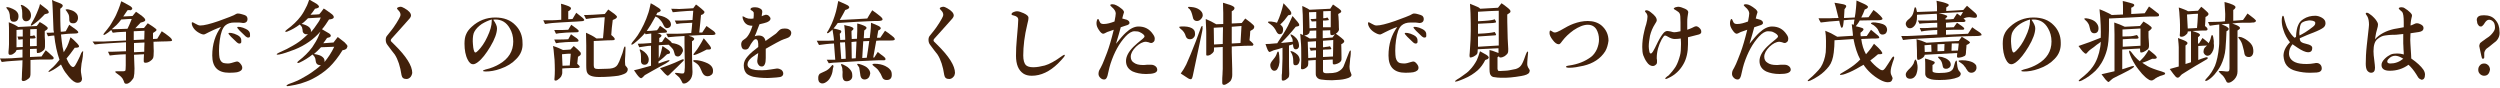 <?xml version="1.0" encoding="utf-8"?>
<!-- Generator: Adobe Illustrator 24.0.2, SVG Export Plug-In . SVG Version: 6.00 Build 0)  -->
<svg version="1.1" id="レイヤー_1" xmlns="http://www.w3.org/2000/svg" xmlns:xlink="http://www.w3.org/1999/xlink" x="0px"
	 y="0px" viewBox="0 0 1000 35" style="enable-background:new 0 0 1000 35;" xml:space="preserve">
<style type="text/css">
	.st0{fill:#42210B;}
</style>
<g>
	<path class="st0" d="M20.1,23.8c-2.4,0-3.5,0-3.6,0c-1.3,0-2.8,0.1-4.3,0.2c0,0.6,0,1.4,0,2.4c0,1,0,1.8,0,2.4c0,0.8,0,1.3-0.1,1.6
		c-0.1,0.5-0.4,0.9-0.9,1.2c-0.9,0.7-1.6,0.9-2.1,0.8c-0.3-0.1-0.5-0.4-0.4-0.9c0-0.1,0.1-0.9,0.1-2.4C8.9,27.2,9,25.6,9,24.1
		l-4.4,0.3c-1.3,0.1-2.7,0.2-3.9,0.4c-0.2-0.3-0.4-0.8-0.7-1.4c1,0,2.5,0,4.7-0.1L9,23l0-3.2L6.6,20c-0.1,0.5-0.5,1-1.1,1.4
		c-0.6,0.5-1.2,0.6-1.7,0.5c-0.2,0-0.3-0.2-0.4-0.5c0-0.1,0-0.4,0-0.7c0.1-1.2,0.2-2.2,0.2-3v-2.6c0-1.4,0-2.3,0-2.8
		c0-0.7,0-1.8-0.1-3.4c0.5,0.2,1.3,0.5,2.3,1c0.8,0.4,1.2,0.7,1.5,0.9c1.7-0.1,4.1-0.2,7.4-0.4c0.3-0.3,0.7-0.9,1.2-1.6
		c0.7,0.4,1.4,0.8,2.1,1.3c0.7,0.5,1.1,0.9,1.1,1.1c0,0.3-0.1,0.5-0.4,0.7c-0.3,0.2-0.5,0.4-0.8,0.5v2.3c0,0.5,0.1,1,0.1,1.6
		c0,0.6,0,1.1,0,1.4c0,0.9,0,1.4-0.1,1.6c-0.1,0.5-0.4,0.8-0.7,1c-0.5,0.4-1,0.7-1.4,0.8c-0.4,0.1-0.8,0.1-0.9,0.1
		c-0.1,0-0.2-0.3-0.2-0.8v-0.9l-2.7,0.1v3.2l4.6-0.2c0.3-0.5,0.9-1.3,1.7-2.5c0.7,0.6,1.6,1.3,2.6,2.3c0.5,0.4,0.7,0.8,0.5,1
		C21.5,23.7,21,23.8,20.1,23.8z M5.5,8.7c-0.5,0-0.8-0.1-1.1-0.4C4.2,8.1,4.1,7.7,4,7.3c0-0.5-0.1-1-0.1-1.4
		C3.8,5.2,3.6,4.7,3.4,4.3C3.2,4,3,3.8,2.8,3.5C2.6,3.2,2.5,3.1,2.5,3C2.6,2.8,3.1,2.8,4,3.1c0.8,0.3,1.5,0.6,2.1,1
		C7,4.8,7.4,5.5,7.4,6.4C7.4,7.9,6.8,8.7,5.5,8.7z M9.1,11.8c-0.9,0-1.7,0.1-2.5,0.2l0,3v1.8c0,0.8,0,1.6,0,2.1l2.5-0.1v-3.1
		c-0.5,0-1,0.1-1.7,0.2L7,14.6c0.5,0,1.2,0,2.1,0V11.8z M11.9,7.8c-0.4,0.5-0.9,0.7-1.5,0.7c-0.5,0-0.9-0.2-1.2-0.7
		C9,7.5,8.9,7.1,8.9,6.7c0-0.1,0-0.4,0-0.7c0-0.3,0-0.6,0-0.7c0-1-0.1-1.7-0.3-2.2C8.7,3,8.6,2.8,8.5,2.6C8.4,2.3,8.3,2.2,8.3,2.1
		c0,0,0-0.1,0.1-0.1c0.1-0.1,0.5,0,1.1,0.3c0.8,0.5,1.5,1,2.1,1.7c0.5,0.6,0.8,1.3,0.8,2.2C12.4,6.8,12.2,7.4,11.9,7.8z M14.8,11.6
		l-2.7,0.1v2.7c0.7,0,1.2-0.1,1.6-0.3c0.1,0.1,0.3,0.4,0.4,0.6c0.1,0.3,0.2,0.4,0.1,0.5c-0.1,0.1-0.4,0.2-0.9,0.2
		c-0.3,0-0.7,0-1.3,0v3.1l2.7-0.1V11.6z M17.9,5.7c-0.5,0.5-1.2,1.3-2.3,2.3c-0.4,0.3-1,0.9-2,1.6c-0.7,0.5-1,0.7-1.2,0.6
		c-0.1,0-0.1-0.1-0.1-0.2c0-0.1,0.2-0.5,0.5-1c0.5-0.9,1-1.7,1.3-2.4c0.4-0.8,0.8-1.8,1.2-2.8C15.6,3,15.9,2.3,16,1.6
		c1,0.8,1.9,1.4,2.6,2c0.7,0.5,0.9,1,0.9,1.4C19.5,5.3,18.9,5.5,17.9,5.7z M32.9,24c-0.2,0.8-0.4,1.9-0.5,3.5
		c-0.1,0.9,0,1.8,0.2,2.7c0.1,0.6,0.2,1,0.2,1.2c0,1.1-0.6,1.7-1.8,1.7c-1,0-2.1-0.8-3.4-2.3c-1.1-1.3-1.9-2.4-2.4-3.4l-0.8-1.6
		c-1.5,1.2-2.9,2.1-4.2,2.7c-0.5,0.3-0.8,0.3-0.8,0.2c-0.1-0.1,0.1-0.3,0.5-0.7c1.3-1.1,2.1-1.9,2.5-2.4c0.5-0.6,1-1.2,1.4-1.7
		c-1-2.8-1.7-6-2.1-9.7c-0.4,0-1.3,0.1-2.5,0.3l-0.6-1.4c1,0,2,0,3-0.1L21.4,12c0-0.3-0.1-2.9-0.3-7.9c-0.1-1.6-0.1-3-0.3-4.1
		c0.6,0.3,1.5,0.7,2.7,1.1c1.1,0.4,1.6,0.8,1.6,1.1c0,0.3-0.1,0.5-0.3,0.7c-0.2,0.2-0.4,0.4-0.7,0.6c0,3.1,0,6.2,0.2,9.2
		c0.7,0,1.4-0.1,2-0.2l1.4-2.6c0,0,1,0.7,2.9,2.1c0.5,0.4,0.8,0.8,0.7,1c0,0.2-0.5,0.4-1.2,0.4c-0.8,0.1-2.1,0-3.8,0.2l-1.9,0.2
		c0.2,2,0.4,3.7,0.6,4.9c0.2,1,0.4,1.7,0.5,2.2c0.4-0.7,0.8-1.4,1.3-2.2c0.3-0.6,0.8-1.9,1.4-3.8c0.1,0.1,0.5,0.4,1.2,1
		c0.5,0.5,1,1,1.5,1.5c0.5,0.5,0.7,0.9,0.7,1.1c0,0.3-0.1,0.4-0.5,0.5c-0.3,0.1-0.8,0.1-1.2,0.1c-1.3,1.8-2.4,3.3-3.3,4.3l0.2,0.4
		c0.9,2.1,1.9,3.1,2.5,3c0.3,0,0.7-0.4,1.1-1.2c0.2-0.4,0.6-1,1.1-2.1c0.3-0.5,0.6-1.3,1-2.3c0.3-0.5,0.5-0.7,0.7-0.7
		c0.1,0,0.1,0.3,0,0.8C33.2,22.1,33.1,22.9,32.9,24z M30.6,8.8c-0.4,0.4-0.9,0.6-1.6,0.5c-0.6,0-1-0.3-1.2-0.8
		c-0.1-0.2-0.1-0.7-0.1-1.3c0-0.6-0.1-1.1-0.3-1.5c0-0.1-0.3-0.4-0.6-1c-0.4-0.5-0.6-0.8-0.6-0.8c0.1-0.1,0.3-0.2,0.7-0.2
		c0.3,0,0.7,0.1,1,0.2c0.5,0.1,0.9,0.3,1.2,0.4c0.4,0.2,0.8,0.4,1.2,0.8c0.7,0.6,0.9,1.3,0.9,2.1C31.2,7.8,31,8.3,30.6,8.8z"/>
	<path class="st0" d="M67.7,16.5c-0.4,0-1.5,0.1-3.3,0.1l-3,0.1c0,1.9,0.1,3.1,0.1,3.7c0,1.6-0.1,2.5-0.3,2.9
		c-0.2,0.4-0.6,0.8-1.2,1.2c-0.6,0.4-1.2,0.6-1.8,0.6c-0.4,0-0.6-0.1-0.7-0.5c0-0.1,0-0.5,0-1.1c0-0.1,0-0.7,0.1-1.8l-4,0.2l0.2,5.5
		c0,1.5-0.1,2.7-0.3,3.5c-0.1,0.4-0.5,0.9-1.1,1.6c-0.7,0.7-1.4,1.1-2,1c-0.4,0-0.7-0.3-0.8-0.8c-0.1-0.3-0.3-0.8-0.6-1.3
		c-0.5-0.7-1.2-1.3-2.1-1.9c-0.5-0.3-0.8-0.6-0.8-0.8c0-0.2,0.4-0.2,1-0.2c0.3,0,0.6,0,1.2,0c0.7,0,1,0,1.1,0c0.3,0,0.5-0.1,0.7-0.2
		c0.1-0.1,0.2-0.8,0.2-2.1c0-1.1,0-2.6,0-4.5l-2.2,0.1c-1.4,0.1-2.9,0.2-4.2,0.4l-0.7-1.5c1,0,2.5,0,4.5-0.1c0.7,0,1.6-0.1,2.7-0.1
		v-3.6l-8.3,0.5c-1.6,0.1-3,0.2-4.2,0.4L37,16.6c2.8,0,4.3,0,4.8,0l8.6-0.4v-3.5c-0.8,0-1.5,0.1-2.1,0.1c-0.7,0-1.7,0.1-3.2,0.3
		l-0.6-1.1c-0.8,0.7-1.6,1.3-2.3,1.7c-0.4,0.3-0.7,0.3-0.8,0.2c-0.1-0.1,0-0.3,0.3-0.7c0.8-1,1.6-1.9,2.2-2.8
		c0.3-0.4,0.8-1.3,1.5-2.5c0.8-1.3,1.4-2.7,2-4.2c0.4-0.9,0.7-2,1.1-3.2c0.3,0.1,1.2,0.6,3,1.6c1,0.5,1.4,1,1.4,1.3
		c0,0.3-0.2,0.5-0.6,0.7C51.7,4,51.4,4,51,4.1l-1.7,2.5L53,6.4c0.3-0.4,0.8-0.9,1.4-1.7c0.7,0.4,1.4,1,2.4,1.7
		c0.9,0.7,1.3,1.2,1.3,1.6c0,0.3-0.2,0.5-0.7,0.7C56.9,8.9,56.5,9,56.3,9c-0.4,0.5-1.2,1.2-2.2,2.3l3.5-0.1l1.5-1.9
		c0.2,0.1,0.9,0.6,2,1.3c1,0.7,1.5,1.1,1.5,1.3c0,0.3-0.2,0.5-0.5,0.7c-0.3,0.2-0.6,0.4-0.9,0.6c0,0.7,0,1.4,0,2.4l1.7-0.1
		c0.4-0.7,1-1.7,1.8-3c1,0.6,1.9,1.3,2.8,2c0.9,0.7,1.3,1.2,1.3,1.6C69,16.3,68.5,16.5,67.7,16.5z M48.5,7.8
		c-0.7,0.9-1.3,1.6-1.9,2.2c-0.2,0.2-0.8,0.7-1.9,1.7c1.5,0,3.6-0.1,6.3-0.2c0.4-0.8,1-2.1,1.7-3.9C51.9,7.5,50.5,7.7,48.5,7.8z
		 M57.8,12.3c-0.8,0-2.3,0.1-4.3,0.2c0,0.9,0,2,0,3.5l4.2-0.2L57.8,12.3z M53.6,17.2c0,0.8,0,2,0,3.7l4.1-0.2c0-0.9,0-2.1,0.1-3.7
		L53.6,17.2z"/>
	<path class="st0" d="M95.6,9c-0.8,0-1.4,0-1.8,0c-1.6,0-2.8,0.4-3.7,1.2c-1.1,1-1.8,2.9-2.2,5.9c-0.2,1.4-0.3,2.8-0.3,4.2
		c0,1.3,0.1,2.2,0.2,2.8c0.3,1.2,0.8,1.8,1.6,2.1c0.5,0.1,1.1,0.2,1.8,0.2c0.8,0,1.7-0.3,2.7-0.6c0.4-0.1,0.7-0.2,0.9-0.2
		c0.5,0,0.9,0.3,1.4,0.9c0.5,0.6,0.7,1.1,0.7,1.6c0,0.9-0.7,1.5-2.1,1.8c-0.6,0.1-1.7,0.2-3.1,0.2c-4.6,0-6.8-2.3-6.8-6.9
		c0-4.5,1.2-8.3,3.5-11.4c-0.6,0.2-1.5,0.5-2.8,1.1c-0.1,0-0.8,0.4-2.1,1c-1.1,0.6-1.8,0.9-1.9,0.9c-0.7,0-1.4-0.3-2.4-0.9
		c-0.8-0.5-1.4-1.1-1.8-1.7c-0.4-0.6-0.7-1.2-0.7-2c0-0.2,0.1-0.3,0.3-0.3c0.1,0,0.5,0.2,1.2,0.6c0.7,0.4,1.3,0.7,1.9,0.7
		c1.5,0,3.9-0.6,7.4-1.8c1-0.4,2.5-0.9,4.3-1.6c0.8-0.3,1.3-0.5,1.7-0.7c0.8-0.5,1.3-0.7,1.6-0.7c0.5,0,1.1,0.1,1.7,0.3
		c0.8,0.2,1.3,0.4,1.6,0.6c0.4,0.3,0.6,0.8,0.6,1.3c0,1-0.6,1.6-1.8,1.6C96.9,9.1,96.3,9.1,95.6,9z M96,17.4
		c-0.5,0.1-0.8-0.1-1.2-0.4c-0.6-0.6-1.4-1.3-2.4-2.3c-0.8-0.8-1.1-1.3-1-1.4c0.1-0.2,0.5-0.2,1.2-0.1c0.7,0.1,1.5,0.4,2.3,0.8
		c1.1,0.5,1.7,1.3,1.6,2.4C96.6,17,96.4,17.3,96,17.4z M99.5,15c-0.5,0.1-0.8-0.1-1.2-0.4c-0.6-0.6-1.4-1.3-2.4-2.3
		c-0.8-0.8-1.1-1.3-1-1.4c0.1-0.2,0.5-0.2,1.2-0.1c0.7,0.1,1.5,0.4,2.3,0.8c1.1,0.5,1.7,1.3,1.6,2.4C100.1,14.6,99.9,15,99.5,15z"/>
	<path class="st0" d="M137,20.1c-1.7,2.8-3.5,5-5.2,6.7c-2,1.9-4.3,3.5-7.1,4.9c-1.4,0.7-2.9,1.2-4.4,1.7c-1.3,0.4-2.9,0.7-4.7,1
		c-0.6,0.1-0.9,0.1-1-0.1c0-0.2,0.3-0.4,0.9-0.7c1.1-0.4,2.3-0.8,3.6-1.4c0.6-0.3,1.4-0.7,2.6-1.4c2-1.1,3.7-2.3,5.1-3.4
		c0.5-0.4,1.1-0.9,1.6-1.4c-0.3,0.1-0.5,0.1-0.8,0c-0.5-0.1-0.8-0.3-1.1-0.8c-0.1-0.2-0.2-0.6-0.3-1.3c0-0.4-0.2-0.8-0.4-1.2
		c-0.1-0.2-0.4-0.5-0.8-0.9c-1.6,1.3-3.4,2.4-5.1,3.2c-0.5,0.2-0.8,0.3-0.9,0.1c0,0-0.1-0.1-0.1-0.1c0-0.1,0.2-0.4,0.6-0.7
		c2.1-1.6,3.9-3.4,5.4-5.4c1.1-1.6,1.9-3,2.5-4.4c0.1-0.4,0.4-1,0.8-1.9c-2.7,3.1-6.1,5.5-10.3,7.2c-2.6,1-4.7,1.7-6.2,2
		c-0.6,0.1-0.9,0.1-1,0c-0.1-0.2,0.2-0.4,0.8-0.7c2.5-1.1,4.3-2,5.6-2.8c1.8-1,3.3-2.1,4.4-3.1c0.6-0.5,1.2-1.1,1.7-1.6
		c-0.3,0.1-0.6,0.1-0.9,0.1c-0.6-0.1-1-0.5-1.2-1c0-0.4-0.1-1-0.3-1.8c-0.2-0.4-0.5-0.7-0.9-1.1c-1.6,1.2-3.2,2.1-4.7,2.7
		c-0.6,0.3-1,0.3-1.1,0.1c-0.1-0.1,0.2-0.4,0.7-0.8c2.2-1.6,4.1-3.4,5.6-5.4c0.8-1.1,1.6-2.5,2.4-4.2c0.2-0.5,0.5-1.2,0.9-2.4
		c0.7,0.4,1.6,1,2.9,1.7c0.7,0.5,1,0.9,1,1.2c0,0.3-0.5,0.6-1.6,0.8c-0.6,0.9-1.2,1.7-1.8,2.4c1.9-0.1,3.1-0.1,3.5-0.2
		c0.4-0.4,1-1.2,1.8-2.3c0.8,0.5,1.7,1.1,2.9,2c0.9,0.6,1.2,1.2,1.1,1.6c-0.1,0.4-0.7,0.7-1.9,0.8c-0.9,1.4-1.8,2.8-2.8,3.9
		c0.7,0.4,1.7,1,2.9,1.7c0.5,0.4,0.7,0.7,0.6,1c-0.1,0.3-0.3,0.5-0.8,0.6c-0.2,0-0.4,0.1-0.7,0.2c-0.5,0.8-1,1.4-1.5,2.1l4.1-0.3
		c0.3-0.4,0.9-1.2,1.7-2.2c1.2,0.9,2.1,1.6,2.7,2.1c0.8,0.8,1.2,1.3,1.2,1.6C138.8,19.6,138.2,19.9,137,20.1z M123.2,7.3
		c-0.8,0.8-1.6,1.6-2.6,2.3c0.3,0,0.7,0.1,1,0.2c1.2,0.4,2.1,0.9,2.5,1.6c0.3,0.5,0.4,1,0.2,1.5c0.9-0.9,1.9-2.3,3.1-4.1
		c0.3-0.4,0.6-1,0.9-1.8L123.2,7.3z M128.4,18.9c-0.9,1-1.8,1.8-2.8,2.7c0.8,0.1,1.6,0.3,2.2,0.5c0.8,0.3,1.3,0.7,1.7,1.2
		c0.1,0.2,0.3,0.5,0.3,0.8c0,0.3,0,0.5,0,0.7c1.5-1.8,2.8-3.8,3.9-6.1C132.9,18.7,131.1,18.8,128.4,18.9z"/>
	<path class="st0" d="M164.3,30.7c-0.5,0.6-1.1,0.9-1.7,0.9c-1.2,0-1.8-0.5-2-1.6c-0.5-3.4-1.4-6.2-2.7-8.2
		c-0.7-0.8-1.6-2.1-2.9-3.8c-0.5-0.6-0.7-1.3-0.7-2.1c0-0.7,0.2-1.3,0.6-1.7c1.2-1.5,2.1-2.6,2.5-3.2c0.9-1.3,1.6-2.4,2.2-3.5
		c0.4-0.7,0.6-1.2,0.6-1.6c0-0.5-0.2-1.1-0.7-1.6c-0.5-0.5-0.7-0.8-0.7-0.9c0-0.2,0.2-0.4,0.5-0.5c0.3-0.1,0.6-0.2,0.9-0.2
		c0.4,0,0.9,0.2,1.6,0.6c1.8,1,2.6,2,2.6,2.9c0,0.4-0.3,1-1,1.7c-1.1,1.3-2.8,3.1-5,5.6c-0.4,0.4-1,1.1-1.8,2
		c-0.2,0.3-0.3,0.4-0.3,0.6c0,0.2,0.1,0.5,0.5,0.8c0.2,0.2,0.5,0.5,0.9,0.9c4.8,4.7,7.2,8.5,7.2,11.4
		C164.8,29.8,164.6,30.3,164.3,30.7z"/>
	<path class="st0" d="M206.5,23.6c-1.6,1.7-3.7,3-6.3,3.9c-2.2,0.8-4.2,1.1-5.9,1.1c-0.7,0-1.1-0.1-1.1-0.3c0-0.1,0.3-0.3,1-0.5
		c2.2-0.5,4.1-1.3,5.6-2.2c3.6-2.1,5.5-5.1,5.5-9c0-2-0.5-3.8-1.4-5.3c-1.3-2.3-3.2-3.5-5.8-3.5c-0.1,0-0.4,0-0.8,0.1
		c1,1.4,1.5,2.5,1.5,3.4c0,1.9-0.9,4.4-2.7,7.4c-1.7,2.8-3.3,4.9-4.9,6.1c-0.8,0.6-1.4,0.9-2,0.9c-0.8,0-1.5-0.6-2.1-1.8
		c-0.9-1.7-1.3-3.9-1.3-6.4c0-1.6,0.2-2.9,0.7-3.9c0.4-1,1.2-2,2.2-2.9c2.7-2.5,5.9-3.7,9.4-3.7c3.4,0,6.1,1,8.1,3.1
		c1.8,1.8,2.8,4.2,2.8,6.9C209.2,19.5,208.4,21.7,206.5,23.6z M192.7,9.6c-1.3,0.9-2.3,1.9-2.9,3c-0.5,0.8-0.7,2.1-0.7,3.9
		c0,0.6,0.1,1.4,0.2,2.5c0.2,1.3,0.5,2,0.8,2c0.3,0,0.6-0.2,1.1-0.7c1.3-1.3,2.6-3.1,3.7-5.5c1.2-2.5,1.8-4.6,1.8-6.4
		c0-0.2,0-0.4,0-0.6C195.3,8.2,194,8.8,192.7,9.6z"/>
	<path class="st0" d="M229,8.7c-3.1,0.2-5.7,0.3-8,0.5c-0.9,0.1-1.9,0.2-3,0.4l-0.7-1.5c1.8,0,3,0,3.7,0c0.9,0,2.1-0.1,3.5-0.2V3.9
		c0-0.6,0-1.4-0.1-2.4c0.5,0.1,1.2,0.3,2.3,0.7c1.2,0.4,1.7,0.8,1.7,1.1c0,0.4-0.3,0.8-1.1,1.2l0,3.2l1.7-0.1
		c0.3-0.5,0.8-1.4,1.5-2.5c0.6,0.5,1.4,1.1,2.4,1.9c0.5,0.4,0.8,0.8,0.8,1c0,0.3-0.5,0.5-1.4,0.5C230.9,8.6,229.8,8.7,229,8.7z
		 M231.2,22.7c0,0.1-0.1,1-0.3,2.8c0.7,0.6,1,1,1,1.2c0,0.3-0.4,0.5-1.1,0.5c-0.5,0-1.2,0-2.2,0l-2.5,0.1l-1.2,0.1l0,0.5
		c0,0.5,0,1,0,1.4c-0.1,0.5-0.2,0.9-0.5,1.4c-0.3,0.4-0.7,0.8-1.3,1.2c-0.4,0.3-0.8,0.4-1.1,0.3c-0.2,0-0.3-0.4-0.2-0.9
		c0-0.4,0.1-0.9,0.1-1.6c0-1,0.1-2.2,0-3.7c0-1.3-0.1-2.7-0.3-4.3c-0.1-1.3-0.2-2.4-0.4-3.3c0.6,0.2,1.3,0.4,2,0.7
		c0.7,0.3,1.4,0.6,2,0.9c1.4-0.1,2.4-0.1,3-0.2c0.2-0.2,0.6-0.7,1.3-1.4c0.4,0.4,0.9,0.8,1.6,1.4c0.8,0.8,1.2,1.2,1.2,1.4
		C232.5,21.9,232.1,22.2,231.2,22.7z M230.8,12.9c-0.8,0-1.9,0.1-3.3,0.1c-0.8,0-1.7,0.1-2.8,0.2c-0.5,0-1.3,0.1-2.3,0.3
		c-0.2-0.3-0.4-0.8-0.7-1.5h1.6c0.5,0,0.9,0,1,0c0.3,0,1.3,0,3-0.1l1.2-2l2.2,1.6c0.5,0.4,0.8,0.7,0.8,0.9
		C231.5,12.7,231.2,12.9,230.8,12.9z M230.8,16.7c-0.8,0-1.9,0.1-3.3,0.1c-0.8,0-1.7,0.1-2.8,0.2c-0.5,0-1.2,0.1-2.3,0.3
		c-0.2-0.3-0.4-0.8-0.7-1.5c0.5,0,1.1,0,1.6,0c0.5,0,0.9,0,1,0c0.3,0,1.3,0,3-0.1c0.4-0.8,0.8-1.4,1.1-2c0.5,0.4,1.3,0.9,2.3,1.6
		c0.5,0.4,0.7,0.7,0.7,0.9C231.5,16.5,231.2,16.7,230.8,16.7z M224.8,21.7c0,0.6,0.1,2.1,0.2,4.6l2.9-0.1c0.2-2,0.3-3.5,0.4-4.7
		C227.4,21.4,226.2,21.6,224.8,21.7z M249.6,29.6c-0.7,0.3-1.4,0.5-2.3,0.7c-2.2,0.3-4.8,0.5-7.7,0.5c-2.6,0-4.2-0.6-4.7-1.7
		c-0.3-0.5-0.4-1.4-0.4-3c0-1.5,0-3.9,0-8c0-0.2,0-0.5-0.1-5c0.4,0.2,1.2,0.5,2.3,1.1c0.6,0.3,1.2,0.7,1.9,1.2l2.6-0.1
		c0.1-0.7,0.3-3.4,0.7-8.4c-1,0-2.4,0.1-4.4,0.3c-0.9,0.1-2,0.2-3.1,0.4L233.6,6c0.8,0,2,0,3.6-0.1c1.7-0.1,3.3-0.2,4.7-0.3
		c0.3-0.3,0.7-0.9,1.4-1.8c0.5,0.4,1.4,1,2.5,1.8c0.6,0.5,0.9,0.8,1,1.1c0,0.3-0.3,0.7-1,1l-0.7,0.3c-0.3,2.2-0.5,4.2-0.6,6
		c1,0.8,1.5,1.4,1.4,1.7c0,0.3-0.4,0.4-1.2,0.4c-1.6,0-2.6,0.1-3,0.1c-1.2,0.1-2.6,0.1-4.2,0.2v9.7c0,0.6,0.1,1,0.4,1.2
		c0.2,0.2,0.7,0.3,1.4,0.3c0.1,0,0.1,0,3.5-0.1c1.7,0,2.9-0.3,3.6-0.9c0.5-0.4,0.9-1.1,1.3-2c0.3-0.7,0.7-1.9,1.3-3.4
		c0.1-0.4,0.3-1,0.5-1.8c0.1-0.5,0.3-0.8,0.5-0.8c0.2,0,0.2,0.3,0.2,0.9l-0.1,2.7c-0.1,1-0.1,1.8-0.1,2.5c0,1,0.1,1.6,0.3,1.7
		c0.2,0.2,0.4,0.4,0.5,0.6c0.2,0.2,0.3,0.4,0.3,0.7C251.1,28.6,250.6,29.2,249.6,29.6z"/>
	<path class="st0" d="M272.2,22.1c-0.5,0.5-1,0.6-1.6,0.4c-0.4-0.1-0.7-0.5-0.8-1.1c-0.2-0.8-0.4-1.4-0.7-1.8
		c-0.2-0.3-0.8-0.9-1.6-1.7c-0.7,0-1.6,0.1-2.6,0.1l-1.4,0.1v5.3c0.5-1,0.8-2,1-2.9c0.1-0.4,0.3-1.1,0.5-2.1
		c0.5,0.3,1.2,0.8,2.2,1.5c0.6,0.4,0.9,0.9,0.8,1.2c0,0.2-0.2,0.3-0.4,0.4c-0.3,0.1-0.5,0.1-0.8,0.2c-0.9,0.9-2,1.9-3.4,2.9v0.8
		l2.6-0.9c1.1-0.4,1.7-0.5,1.8-0.4c0,0,0,0.1,0,0.1c0,0.2-0.5,0.6-1.5,1.2c-1,0.5-2.7,1.5-5.1,2.8c-0.6,0.3-1.6,0.9-3,1.7
		c-0.3,0.1-0.5,0.4-0.9,0.8c-0.2,0.2-0.4,0.4-0.8,0.6c-0.4,0-1-0.5-1.8-1.6c-0.3-0.4-0.6-0.9-1.1-1.6c0.9-0.2,2.2-0.5,3.9-1
		c0.7-0.2,1.6-0.4,2.9-0.8v-8c-0.8,0-1.6,0.1-2.1,0.2l-2.6,0.4c-0.1-0.3-0.3-0.8-0.6-1.4c1.2,0,3-0.1,5.4-0.3v-1.6
		c0-0.5,0-1.2,0-2.2c-0.9,0.1-1.7,0.2-2.3,0.3l-0.2-0.5c-0.7,0.8-1.4,1.6-2.1,2.2c-0.5,0.5-1.3,1.2-2.3,2c-0.5,0.4-0.9,0.5-0.9,0.5
		c-0.1,0-0.1,0-0.1-0.1c-0.1-0.2,0-0.5,0.4-1c0.7-0.8,1.4-1.7,2.1-2.7c0.9-1.4,1.7-2.8,2.4-4.3c0.7-1.4,1.3-3,1.9-4.8
		c0.1-0.2,0.4-1.4,0.9-3.7c0.6,0.3,1.5,0.8,2.7,1.6c0.9,0.5,1.3,1,1.3,1.3c0,0.3-0.5,0.6-1.4,0.9L262.5,6c1.7,0.2,3.1,0.6,4.2,1.3
		c1.1,0.7,1.6,1.4,1.7,2.4c0,0.8-0.4,1.3-1.2,1.5c-0.7,0.2-1.2-0.1-1.6-0.8c-0.5-1-0.8-1.6-1-1.8c-0.4-0.5-0.8-1-1.4-1.5
		c0,0-0.4-0.2-1-0.5c-1.3,2.4-2.5,4.4-3.5,5.8c0.9,0,2.3-0.1,4.1-0.3c0.3-0.3,0.7-0.9,1.2-1.8l2,1.4c0.6,0.4,0.8,0.7,0.8,1
		c0,0.3-0.5,0.4-1.2,0.4c-0.5,0-1.4,0.1-2.7,0.1c0.5,0.1,0.8,0.3,1,0.4c0.4,0.2,0.7,0.4,0.7,0.6c0,0.3-0.3,0.7-0.9,1l0,1.7l1.1-0.1
		l1.3-2c0.5,0.4,1.2,0.9,2.1,1.7c0.3,0.3,0.5,0.5,0.5,0.7c2.9,0.4,4.5,1.4,4.5,3.2C272.9,21.2,272.6,21.7,272.2,22.1z M259.2,25.1
		c-0.3,0.5-0.7,0.8-1.4,0.8c-0.8,0-1.3-0.4-1.4-1.2c0-0.3,0-0.6,0-2c0-0.9-0.1-1.6-0.3-2c-0.2-0.5-0.3-0.9-0.2-0.9
		c0.1-0.1,0.4,0,0.9,0.3c0.7,0.4,1.3,0.9,1.8,1.5c0.6,0.8,0.9,1.5,0.9,2.2C259.5,24.3,259.4,24.8,259.2,25.1z M272.7,25
		c-0.4,0.4-1,1-1.8,1.8c-0.5,0.5-1.3,1.2-2.4,2.3c-0.3,0.4-0.8,0.8-1.3,1.2c-0.3,0-0.7-0.3-1.2-0.8c-0.2-0.2-0.8-0.9-2-2.2
		c0.8-0.3,2.1-0.7,3.9-1.4c1.4-0.5,2.7-1.1,4-1.7c0.7-0.3,1.1-0.5,1.3-0.5c0.2,0,0.3,0.1,0.3,0.2C273.6,24.1,273.3,24.5,272.7,25z
		 M284.9,14c-1.9,0-3.2,0-3.9,0c-1.6,0.1-3.4,0.2-5.6,0.3c0.6,0.2,1,0.3,1.3,0.4c0.6,0.3,0.9,0.5,1,0.8c0,0.3-0.3,0.7-0.9,1l0,4.8
		c0,2.4,0.1,4,0.1,4.7c0,1.2,0.1,2.1,0.1,2.8c0,1.4-0.4,2.6-1.2,3.4c-0.9,0.9-1.7,1.3-2.4,1.2c-0.3,0-0.4-0.2-0.5-0.4
		c-0.1-0.3-0.3-0.5-0.4-0.8c-0.4-0.8-0.8-1.3-1.3-1.7c-0.8-0.7-1.2-1-1.2-1.2c0-0.2,0.4-0.2,1.1-0.1c0.9,0.1,1.4,0.2,1.6,0.2
		c0.4,0,0.6,0,0.8-0.1c0.1-0.1,0.2-0.3,0.3-0.6c0.1-0.8,0.2-2.3,0.1-4.5c0-1.5-0.1-3.8-0.1-6.9c0-0.5,0-1.5,0-2.9
		c-2.4,0.1-4.6,0.3-6.6,0.5c-0.1-0.3-0.4-0.8-0.7-1.4c2.3,0,3.7,0,4.2,0c1.3,0,3.2-0.1,5.8-0.3c0.1-1,0.3-2.4,0.4-4.1
		c-1.8,0.1-3.1,0.2-3.8,0.2c-0.5,0-1.3,0.1-2.5,0.3c-0.1-0.3-0.4-0.7-0.7-1.4c1.2,0,2.1,0,2.8,0c0.9,0,2.4-0.1,4.3-0.2l0.3-3.7
		c-1.1,0-2.8,0.1-5.1,0.3c-0.7,0.1-1.7,0.2-3.1,0.3c-0.1-0.2-0.3-0.7-0.6-1.4c2.1,0,2.1,0.1,3.2,0.1c1.2,0,3.1-0.2,5.6-0.3
		c0.2-0.3,0.6-0.8,1.1-1.5c0.5,0.3,1.2,0.9,2.2,1.7c0.8,0.7,1.2,1.1,1.2,1.3c0,0.3-0.3,0.7-0.8,1L280.4,6c-0.1,1.6-0.4,3.9-0.7,7
		l1.2,0l1.7-2.6c0.7,0.5,1.6,1.1,2.8,2c0.5,0.4,0.8,0.8,0.8,1.2C286.1,13.8,285.7,14,284.9,14z M284.3,30.1
		c-0.4,0.3-0.9,0.4-1.3,0.4c-0.9,0-1.6-0.5-2.1-1.5c-0.2-0.4-0.4-1-0.9-2c-0.7-1.3-1.3-1.6-2.4-2.3c-0.3-0.2-0.4-0.3-0.3-0.4
		c0-0.3,0.6-0.3,1.7-0.2c1.4,0.2,2.7,0.6,4,1.2c1.6,0.8,2.3,1.9,2.2,3.2C285.2,29.3,284.9,29.8,284.3,30.1z M282.7,19.8
		c-1,0.5-1.7,0.9-2.4,1.2c-0.7,0.3-1.2,0.5-1.6,0.7c-0.8,0.3-1.2,0.4-1.3,0.2c-0.1-0.1,0.2-0.6,0.8-1.3c0.4-0.5,0.9-1.1,1.4-2
		c0.6-1,1.3-2.1,1.9-3.3c0.5,0.6,1.3,1.5,2.3,2.8c0.4,0.5,0.6,0.9,0.6,1.2c0,0.3-0.3,0.5-0.7,0.5H282.7z"/>
	<path class="st0" d="M314.4,15.4c-1.3,0.4-2.6,1-3.8,1.7c-0.8,0.5-2.3,1.2-4.3,2.4v3.7c0,1-0.1,1.8-0.3,2.3
		c-0.3,0.8-0.7,1.1-1.3,1.1c-0.5,0-1-0.2-1.3-0.7c-0.4-0.5-0.5-1-0.5-1.6c0.1-0.7,0.2-1.7,0.4-3.1c-0.5,0.3-1.4,0.9-2.6,1.8
		c-1.2,1-1.7,1.9-1.7,2.8c0,1.2,1.1,1.9,3.2,2.2c0.8,0.1,1.7,0.1,2.8,0.1c0.9,0,2-0.1,3.2-0.3l2.6-0.4c0.6,0,1.2,0.2,1.7,0.5
		c0.5,0.4,0.8,0.9,0.8,1.5c0,0.5-0.2,0.9-0.7,1.2c-0.3,0.2-1,0.3-2.1,0.4c-1.6,0.1-2.7,0.2-3.4,0.2c-2.4,0-4.3-0.2-5.8-0.5
		c-1.1-0.3-2-0.7-2.6-1.2c-0.8-0.8-1.2-1.9-1.2-3.4c0-1.2,0.5-2.4,1.6-3.6c1-1.2,2.5-2.4,4.2-3.7c0.1-2-0.2-3-0.8-3.1
		c-0.4-0.1-0.8,0.1-1.2,0.6c-0.2,0.2-0.5,0.7-1,1.4c-0.2,0.4-0.5,1-1,1.7c-0.4,0.3-0.8,0.5-1.4,0.4c-0.8,0-1.3-0.6-1.4-1.7
		c-0.1-0.7,0.1-1.3,0.4-1.7c0.1-0.2,0.6-0.5,1.4-1.1c0.5-0.4,1.1-1.2,1.7-2.4c0.3-0.7,0.7-1.6,1-2.6c-1,0-1.9-0.2-2.5-0.7
		c-0.6-0.4-1.1-1.2-1.4-2.2c-0.1-0.5-0.1-0.9,0-0.9c0.1,0,0.3,0.1,0.7,0.3c0.1,0.1,0.4,0.3,0.8,0.4c0.4,0.2,0.9,0.3,1.7,0.3
		c0.2,0,0.5,0,1.1-0.1c0-0.4,0.1-0.8,0.1-1.2c0-0.6,0-0.9,0-1c0-0.3-0.2-0.5-0.4-0.7s-0.4-0.3-0.6-0.4c-0.2-0.1-0.3-0.2-0.3-0.4
		c0-0.5,0.6-0.8,1.8-0.8c0.6,0,1.2,0.1,1.8,0.4c0.8,0.3,1.1,0.8,1.1,1.3c0,0.3,0,0.5-0.1,0.9c-0.1,0.5-0.1,0.8-0.1,1
		c0.3-0.2,0.8-0.4,1.6-0.6c0.5,0,0.9,0.1,1.3,0.5c0.4,0.4,0.6,0.7,0.6,1.1c0,0.5-0.5,1-1.4,1.4c-0.5,0.2-1.6,0.5-3,0.8
		c0,0.1-0.4,0.9-0.9,2.3c-0.2,0.6-0.5,1.4-1,2.5c0.5-0.2,1-0.3,1.5-0.3c1.6,0,2.5,0.7,2.8,2.2l4.1-2.9c0.2-0.1,0.5-0.5,0.9-0.9
		c0.4-0.4,0.7-0.7,0.9-0.8c0.5-0.3,1.1-0.4,1.8-0.4s1.3,0.1,1.7,0.4c0.6,0.3,0.9,0.8,0.9,1.4C316.4,14.4,315.7,15,314.4,15.4z"/>
	<path class="st0" d="M356.2,16.2c-0.2,0-0.9,0-2.1,0c-0.9,0-1.6,0-2.1,0l-1.5,0.1c-0.5,2.9-0.9,5.1-1.2,6.7h0.4
		c0.3-0.4,0.8-1.2,1.4-2.2c0.8,0.6,1.5,1.2,2.1,1.6c0.8,0.6,1.1,1,1,1.4c-0.1,0.2-0.3,0.3-0.5,0.3h-0.9c-0.8,0-2,0-3.5,0.1
		c-3.4,0.1-8.2,0.4-14.5,0.8c-0.8,0-2,0.1-3.3,0.3l-0.8-1.4c1.5,0,2.6,0,3.4,0c-0.1-1.4-0.3-3.6-0.5-6.5l-1.7,0.1
		c-0.5,0-1.9,0.2-4.3,0.5l-0.9-1.7h4.6l2.3-0.1c-0.1-0.8-0.1-1.4-0.2-1.8c-0.1-0.6-0.2-1.4-0.4-2.6c-0.4,0.4-0.7,0.7-1,0.9
		c-0.4,0.4-0.8,0.6-1,0.6c-0.1,0-0.2-0.1-0.2-0.2s0.1-0.4,0.5-0.9c0.1-0.1,0.3-0.6,0.7-1.3c0.9-1.7,1.7-3.8,2.4-6.3
		c0.3-1,0.5-2.4,0.9-4.2c0.7,0.3,1.6,0.7,2.7,1.2c0.6,0.3,1,0.5,1.2,0.6c0.3,0.3,0.5,0.5,0.5,0.7c0,0.4-0.5,0.8-1.6,1.1
		c-0.4,0.9-1.2,2.2-2.2,4c5.3-0.3,8.9-0.4,11-0.6c0.4-0.8,1.1-1.8,2-3.3c1.4,1,2.5,1.8,3.2,2.4c0.7,0.6,1,1,0.9,1.4
		c-0.1,0.3-0.8,0.5-1.9,0.5c-0.8,0-2.1,0-3.8,0.1c-2.3,0.1-6.4,0.3-12.2,0.7c-0.6,0.9-1.2,1.6-1.7,2.2c0.3,0,0.9,0.2,1.8,0.4
		c0.8,0.2,1.3,0.4,1.3,0.7c0,0.2,0,0.4-0.1,0.5c-0.2,0.2-0.3,0.4-0.5,0.5c0,0.5,0.1,1.3,0.2,2.5l2-0.1c0-1.2-0.1-2-0.1-2.5
		c0-0.6-0.1-1.7-0.3-3.4c0.7,0.2,1.4,0.4,2.1,0.5c0.6,0.2,0.9,0.3,1.1,0.4c0.3,0.2,0.4,0.4,0.5,0.5c0,0.3-0.2,0.6-0.8,1
		c0,0.5,0,1.6,0.1,3.2l2.1-0.1c0-1.3,0.1-2.3,0.1-3c0-1.5,0-2.5,0-3.1c0.3,0,1.1,0.3,2.3,0.7c1,0.4,1.4,0.7,1.4,1
		c0,0.3-0.1,0.4-0.3,0.6c-0.2,0.2-0.4,0.3-0.6,0.5l-0.2,3.1l2.4-0.1c0.1-1,0.2-1.8,0.3-2.5c0.1-0.9,0.2-2.1,0.2-3.6
		c0.6,0.3,1.4,0.5,2.4,1c1,0.4,1.5,0.8,1.5,1.2c0,0.3-0.3,0.6-1,0.9c-0.1,0.8-0.3,1.7-0.5,2.9l1.3,0c0.1-0.1,0.7-1,1.9-2.8
		c0.8,0.5,1.8,1.2,3,2.2c0.7,0.5,1,1,0.9,1.3C357.8,16.1,357.3,16.2,356.2,16.2z M333.1,27.9c-0.1,1.2-0.5,2.3-1.1,3.3
		c-0.4,0.7-0.9,1.2-1.5,1.6c-0.7,0.5-1.4,0.7-2.1,0.5c-0.8-0.3-1.2-1-1.1-2.3c0-0.7,0.3-1.2,0.6-1.5c0.1-0.1,0.8-0.4,2.1-1
		c0.9-0.4,1.7-1,2.4-1.9c0.3-0.4,0.5-0.6,0.7-0.6c0.2,0,0.3,0.3,0.3,0.8C333.2,27,333.2,27.3,333.1,27.9z M338.3,23.5
		c0-1.5-0.1-3.7-0.3-6.6l-2,0.1l0.5,6.6L338.3,23.5z M340.4,31.8c-0.5,0.5-1.1,0.7-1.8,0.7c-0.8,0-1.3-0.4-1.5-1.3
		c-0.1-0.3-0.1-0.8-0.1-1.4c0-0.8,0.1-1.2,0-1.3c0-0.8-0.1-1.6-0.4-2.1c-0.2-0.4-0.2-0.7-0.2-0.7c0.1-0.1,0.4-0.1,0.8,0.1
		c0.7,0.3,1.3,0.7,1.8,1c0.5,0.4,0.9,0.8,1.2,1.2c0.5,0.6,0.7,1.3,0.7,2C341,30.8,340.8,31.4,340.4,31.8z M340.6,16.8l0.1,6.6
		l1.6-0.1c0.1-2.1,0.2-4.4,0.3-6.7L340.6,16.8z M347.5,31c-0.4,0.5-1,0.8-1.7,0.8c-0.8,0-1.4-0.5-1.6-1.4c-0.1-0.8-0.3-1.9-0.5-3.3
		c0-0.1-0.2-0.4-0.5-0.8c-0.3-0.4-0.4-0.6-0.3-0.7c0.1-0.1,0.3-0.1,0.8,0c1.4,0.4,2.5,0.9,3.1,1.4c0.9,0.8,1.3,1.6,1.3,2.4
		C348,30,347.8,30.6,347.5,31z M345.3,16.5c-0.1,1.7-0.2,3.9-0.4,6.7l1.8-0.1c0.3-1.7,0.6-3.9,1-6.7L345.3,16.5z M354.7,32
		c-0.7,0-1.2-0.2-1.6-0.7c-0.3-0.5-0.5-1.1-0.8-1.7c-0.3-0.5-0.7-1.1-1.1-1.7c-0.4-0.4-0.9-0.9-1.6-1.4c-0.5-0.4-0.7-0.6-0.6-0.8
		c0.1-0.1,0.4-0.2,0.8-0.2c1.6,0,3.1,0.3,4.3,0.9c0.8,0.4,1.4,0.8,1.9,1.4c0.5,0.5,0.7,1.2,0.7,1.9C356.8,31.2,356.1,32,354.7,32z"
		/>
	<path class="st0" d="M381.4,30.7c-0.5,0.6-1.1,0.9-1.7,0.9c-1.2,0-1.8-0.5-2-1.6c-0.5-3.4-1.4-6.2-2.7-8.2
		c-0.7-0.8-1.6-2.1-2.9-3.8c-0.5-0.6-0.7-1.3-0.7-2.1c0-0.7,0.2-1.3,0.6-1.7c1.2-1.5,2.1-2.6,2.5-3.2c0.9-1.3,1.6-2.4,2.2-3.5
		c0.4-0.7,0.6-1.2,0.6-1.6c0-0.5-0.2-1.1-0.7-1.6c-0.5-0.5-0.7-0.8-0.7-0.9c0-0.2,0.2-0.4,0.5-0.5c0.3-0.1,0.6-0.2,0.9-0.2
		c0.4,0,0.9,0.2,1.6,0.6c1.8,1,2.6,2,2.6,2.9c0,0.4-0.3,1-1,1.7c-1.1,1.3-2.8,3.1-5,5.6c-0.4,0.4-1,1.1-1.8,2
		c-0.2,0.3-0.3,0.4-0.3,0.6c0,0.2,0.1,0.5,0.5,0.8c0.2,0.2,0.5,0.5,0.9,0.9c4.8,4.7,7.2,8.5,7.2,11.4
		C381.9,29.8,381.8,30.3,381.4,30.7z"/>
	<path class="st0" d="M425.5,22.9c-0.5,0.6-1.2,1.4-2.3,2.5c-3.3,3.2-6.8,4.9-10.5,4.9c-1.4,0-2.5-0.3-3.4-0.9
		c-1.9-1.3-2.9-3.6-2.9-7.1c0-2.2,0.1-4.4,0.3-6.4c0.4-4.4,0.6-7.1,0.6-8c0-0.9-0.6-1.4-1.8-1.7c-0.6-0.1-0.9-0.3-0.9-0.5
		c0-0.3,0.3-0.7,0.9-0.9c0.5-0.2,0.9-0.3,1.3-0.3c0.7,0,1.6,0.3,2.7,0.8c1.3,0.6,1.9,1.2,1.9,1.8c0,0.4-0.1,1.3-0.5,2.7
		c-1.1,4.5-1.6,8.7-1.6,12.4c0,1.9,0.4,3.1,1,3.8c0.6,0.6,1.6,0.9,3,0.9c1.5,0,3-0.3,4.6-0.7c1.8-0.5,4.2-1.8,6.9-3.8
		c0.5-0.3,0.8-0.5,0.9-0.5c0.1,0,0.2,0.1,0.2,0.2C426,22.2,425.8,22.5,425.5,22.9z"/>
	<path class="st0" d="M458.4,29.6c-2.1,0-3.9-0.4-5.3-1c-1.8-0.9-2.7-2.3-2.7-4.2c0-1.8,1-3.7,3-5.7c0.9-0.9,2.1-1.9,3.6-3.1
		c0.5-0.4,0.8-0.8,0.8-1c0-0.6-0.7-1.2-2-1.8c-0.4-0.2-1.1-0.3-2-0.3c-1.1,0-2.3,0.7-3.6,2.1c-2.5,2.7-4.5,6.3-6,10.9
		c-0.2,0.5-0.6,2.1-1.2,4.8c-0.3,1-0.7,1.5-1.3,1.5c-0.6,0-1.1-0.2-1.6-0.7c-0.5-0.5-0.7-1-0.7-1.6c0-0.5,0.1-1,0.3-1.4
		c0.3-0.5,0.8-1.4,1.3-2.5c0.4-0.8,0.9-2.3,1.8-4.5c0.9-2.4,1.8-5.5,2.7-9.2c-0.6,0.2-1.4,0.5-2.6,0.9c-0.9,0.5-1.4,0.7-1.6,0.7
		c-0.5,0-1.1-0.5-1.8-1.6c-0.6-0.9-0.9-1.7-0.9-2.5c0-0.3,0-0.6,0.1-1c0.1-0.5,0.3-0.8,0.5-0.8c0.2,0,0.3,0.2,0.4,0.5
		c0.2,0.5,0.4,0.8,0.5,1c0.3,0.4,0.8,0.5,1.4,0.5c1.3,0,2.7-0.4,4.3-1c0.3-1.6,0.5-2.6,0.5-3.2c0-0.8-0.5-1.7-1.6-2.6
		c-0.4-0.4-0.6-0.6-0.6-0.7c0-0.3,0.3-0.4,1-0.4c0.9,0,2.2,0.7,3.8,2c0.4,0.4,0.7,0.8,0.7,1.2l-0.4,1.3c-0.1,0.4-0.2,0.8-0.3,1.2
		c0.6,0.2,1.2,0.3,1.8,0.5c0.7,0.3,1.1,0.7,1.1,1.3c0,0.4-0.5,0.8-1.4,1l-2.1,0.7c-0.4,1.5-1,3.7-1.9,6.6c1.7-2.1,3-3.6,3.9-4.4
		c1.8-1.7,3.5-2.5,5.1-2.5c2.5,0,4.4,1,5.8,3.1c0.5,0.7,0.7,1.2,0.7,1.8c0,0.5-0.1,0.9-0.4,1.2c-0.3,0.3-0.6,0.5-1.1,0.5
		c-0.2,0-0.5-0.1-1-0.3c-0.5-0.1-0.8-0.2-1-0.2c-1.3,0-2.6,0.7-4,2c-1.4,1.4-2.1,2.7-2.1,4c0,1,0.4,1.9,1.3,2.4
		c0.8,0.6,2,0.9,3.5,0.9c0.4,0,0.9,0,1.7-0.1c0.8,0,1.3,0,1.7,0c0.6,0,1.2,0.2,1.7,0.6c0.5,0.4,0.7,0.9,0.7,1.5
		C462.8,29.1,461.4,29.6,458.4,29.6z"/>
	<path class="st0" d="M477.5,15c-0.4,0.5-0.9,0.7-1.5,0.7c-0.9,0-1.4-0.4-1.7-1.2c-0.3-1.2-1-2.2-2.1-3c-0.4-0.3-0.5-0.5-0.5-0.7
		c0-0.1,0.3-0.2,0.8-0.2c1.8-0.1,3.2,0.1,4.3,0.7c0.8,0.5,1.2,1.1,1.2,2C478.1,14,477.9,14.6,477.5,15z M480.9,12.4l-3.8,18
		c-0.2,0.8-0.4,1.3-0.8,1.3c-0.2,0-0.7-0.1-1.4-0.6c-0.7-0.5-1.6-1-2.6-1.7c0.9-1.2,1.6-2.4,2.2-3.6c1-2.2,2.3-5.3,3.8-9.2
		c0.4-1,0.9-2.5,1.7-4.6c0.2-0.5,0.3-0.9,0.4-1.1c0.2-0.4,0.4-0.6,0.5-0.5c0.1,0,0.2,0.3,0.1,0.7C481.1,11.3,481,11.7,480.9,12.4z
		 M480.4,7.6c-0.4,0.5-1,0.8-1.6,0.8c-0.7,0-1.2-0.3-1.5-0.9c-0.1-0.5-0.3-1.1-0.5-1.9s-0.5-1.4-0.9-1.9c0,0-0.2-0.2-0.5-0.4
		c-0.1-0.1-0.2-0.3-0.2-0.4c0.1-0.2,0.5-0.2,1.3-0.1c1.4,0.1,2.5,0.5,3.3,1.1c0.8,0.6,1.3,1.3,1.3,2.2
		C481.1,6.5,480.9,7.1,480.4,7.6z M501.1,11.8c-0.3,0.1-0.6,0.4-1,0.6c-0.1,1.2-0.1,2.4-0.3,3.7c1.1,0.9,1.6,1.5,1.6,1.7
		c-0.1,0.3-0.3,0.5-0.5,0.5h-1.2c-1.3,0-2.4,0-3.3,0.1c-1,0-2.2,0.1-3.7,0.2c0,1.1,0,3,0.1,5.7c0.1,2.4,0.1,4.3,0.1,5.7
		c0,1-0.3,1.8-0.7,2.4c-0.5,0.5-1,0.9-1.6,1.2c-0.5,0.3-1,0.4-1.2,0.3c-0.3,0-0.5-0.3-0.5-0.8V32c0-0.4,0-1.1,0.1-2.2
		c0-1,0.1-1.7,0.1-2.2c0-2.1,0-5,0-8.8l-3.5,0.2v0.4c0,0.5,0,0.9-0.1,1.2c-0.2,0.4-0.6,0.8-1.2,1.2c-0.6,0.4-1.2,0.5-1.6,0.4
		c-0.1,0-0.2-0.1-0.2-0.3c0-0.1,0-0.3,0-0.5c0-0.4,0-0.5,0-0.6c0-0.3,0-0.5,0-0.9c0-0.5,0-0.8,0-0.9c0-1.1,0-3,0-5.5
		c0-0.4,0-1.4-0.1-3.3c0-0.5-0.1-1.4-0.1-2.6c0.9,0.4,1.6,0.7,2.2,1c0.8,0.4,1.5,0.8,2,1.1l2.8-0.1c0-1.9,0-3.4,0-4.5
		c0-0.7-0.1-2.1-0.1-4c1,0.3,2,0.6,2.9,0.9c1.1,0.4,1.7,0.8,1.7,1.2c0,0.5-0.3,0.9-1.1,1.3v4.9l4-0.2l1.4-1.8c0.7,0.5,1.3,1,2,1.5
		c1,0.8,1.6,1.4,1.6,1.7C501.7,11.2,501.5,11.5,501.1,11.8z M485.5,11.1l0.1,6.7c0.7,0,1.9-0.1,3.5-0.2c0-3,0.1-5.2,0.1-6.7
		L485.5,11.1z M492.7,10.7l0,6.7l3.5-0.2c0.1-1.6,0.2-3.8,0.4-6.8L492.7,10.7z"/>
	<path class="st0" d="M518.5,19.7c-0.5,0.1-0.9-0.1-1.1-0.7c-0.1-0.3-0.2-0.7-0.2-1.3c-0.5,0.2-1,0.3-1.6,0.5l0,5.8
		c0,1.7,0,3.5,0.1,5.6c0,0.7-0.1,1.2-0.4,1.5c-0.3,0.3-0.6,0.5-1,0.8c-0.5,0.3-1,0.4-1.3,0.3c-0.2,0-0.3-0.2-0.3-0.5v-0.8
		c0-0.2,0-0.5,0-0.8c0-0.4,0.1-0.7,0.1-0.8c0.1-2.1,0.1-4,0.2-5.9c0-1.7,0-3.2,0-4.3c-1.1,0.4-2.3,0.7-3.5,1
		c-0.4,0.2-0.9,0.4-1.6,0.7c-0.3,0-0.6-0.3-0.9-1c-0.2-0.5-0.5-1.2-0.8-2.2c0.8,0,1.9,0,3.4-0.2l1.3-0.1c0.1-0.2,0.3-0.5,0.5-0.8
		c1.3-1.9,2.6-3.9,3.8-6.2c0.4-0.7,0.9-2,1.8-3.9c0.5,0.5,1.1,1.3,2,2.3c0.5,0.6,0.7,1,0.7,1.2c0,0.3-0.1,0.5-0.5,0.6
		c-0.3,0.1-0.6,0.1-0.9,0.2c-2.1,2.6-4.1,4.8-5.9,6.5c1.8-0.2,3.3-0.3,4.7-0.5c0-0.7-0.1-1.2-0.3-1.5c0-0.1-0.2-0.4-0.4-0.7
		c-0.1-0.3-0.2-0.5-0.2-0.6c0,0,0-0.1,0-0.1c0.2-0.1,0.8,0.1,1.7,0.9c1.1,0.9,1.6,2,1.7,3.3C519.7,18.9,519.3,19.6,518.5,19.7z
		 M515.3,6.1c-1,1.4-2,2.6-3.2,3.7c0.3,0.3,0.6,0.5,0.8,0.8c0.3,0.4,0.4,1,0.3,1.7c-0.1,0.9-0.5,1.4-1.3,1.4c-0.5,0-0.9-0.3-1.3-1
		c-0.6-1.3-1.4-2.3-2.3-2.9c-0.2-0.1-0.4-0.3-0.7-0.5c-0.2-0.1-0.4-0.3-0.4-0.4c0-0.2,0.1-0.3,0.5-0.3c0.2,0,0.4,0,0.7,0
		c1,0.1,1.7,0.3,2.4,0.5c1.2-2.5,2-5.1,2.6-7.8c0.8,0.8,1.6,1.7,2.4,2.6c0.5,0.6,0.7,1,0.7,1.3c0,0.1,0,0.2,0,0.3
		C516.6,5.8,516.1,6,515.3,6.1z M511.1,27.3c-0.3,0.7-0.8,1-1.4,1c-0.5,0-0.9-0.3-1.2-0.8c-0.3-0.5-0.4-1-0.4-1.5
		c0-0.5,0.4-1.3,1.2-2.2c0.4-0.5,0.9-1.1,1.2-1.8c0.1-0.3,0.2-0.5,0.3-0.8c0.1-0.4,0.3-0.6,0.4-0.6c0.3,0,0.4,0.5,0.5,1.6
		c0.1,1.1,0.1,2,0.1,2.7C511.7,25.8,511.5,26.6,511.1,27.3z M519.4,25.5c-0.3,0.4-0.7,0.6-1.1,0.6c-0.5,0-0.8-0.1-0.9-0.5
		c-0.1-0.3-0.1-0.7-0.1-1.2c0-1.4-0.3-2.5-0.8-3.3c-0.3-0.3-0.3-0.5-0.3-0.6c0.1-0.1,0.4-0.1,1.1,0.2c0.6,0.3,1.2,0.7,1.7,1.2
		c0.6,0.6,0.8,1.3,0.9,2.1C519.8,24.7,519.6,25.2,519.4,25.5z M538.3,31.5c-1.4,0.4-3.2,0.5-5.5,0.6c-1.7,0-3.2-0.1-4.4-0.3
		c-1-0.1-1.7-0.7-2-1.5c-0.1-0.2-0.1-0.7-0.1-1.3c0-0.3,0-0.9,0-1.9c0-0.6,0-1.7,0-3.1l-3,0.2v1.2c0,0.5-0.1,1-0.4,1.3
		c-0.3,0.3-0.6,0.6-1.1,0.8c-0.3,0.1-0.5,0.2-0.7,0.2c-0.3,0-0.5,0-0.6-0.1c-0.1-0.1-0.1-0.3-0.1-0.6c0-0.3,0.1-1.8,0.1-2.7
		c0-0.8,0-1.4,0-1.9c0-2.2,0-4.3-0.2-6.1c0-0.3-0.1-1.2-0.2-2.8c0.3,0.1,0.6,0.3,1.1,0.5c0-0.3,0-0.5,0-1V11c0-1.7-0.1-3.4-0.1-5.1
		c-0.1-1-0.1-2.2-0.2-3.5c0.5,0.2,1,0.4,1.5,0.7c0.3,0.1,0.8,0.4,1.4,0.8c2-0.1,4.8-0.2,8.3-0.4l1.1-1.7c0.5,0.3,1.3,0.9,2.3,1.6
		c0.4,0.3,0.6,0.5,0.7,0.6c0.2,0.2,0.3,0.4,0.3,0.6c0,0.3-0.4,0.6-1.2,1c0,0.2,0,0.6,0.1,1.2c0,0.8,0.1,1.3,0.1,1.7
		c0,2.3,0.1,3.2,0.1,3.3c0,0.5-0.5,1.1-1,1.5c-1,0.7-1.7,0.9-2.2,0.7c-0.2-0.1-0.3-0.4-0.3-1v-0.9l-3,0.1l0,3.1L533,15l1.2-1.6
		c0.9,0.6,1.7,1.2,2.3,1.7c0.5,0.4,0.7,0.6,0.8,0.7c0.3,0.3,0.4,0.5,0.4,0.7c0,0.4-0.4,0.8-1.2,1.2c0,0.5,0.1,2.2,0.1,5.3
		c0,0.7,0,1-0.1,1.2c-0.3,0.7-1.1,1.2-2.3,1.5c-0.4,0.1-0.7,0.1-0.9,0c-0.2-0.1-0.2-0.4-0.2-0.9v-1l-3.9,0.2v4.1
		c0,0.3,0,0.5,0.1,0.7c0.1,0.3,0.6,0.5,1.4,0.5c1,0,1.8-0.1,2.4-0.1c0.9-0.1,1.7-0.3,2.2-0.6c1-0.5,1.7-1.2,2.1-2
		c0.2-0.4,0.9-2.3,2.2-5.6c0.2-0.6,0.4-0.8,0.6-0.8c0.1,0,0.2,0.3,0.1,0.9c0,0.3,0,0.8-0.1,1.5c-0.1,0.6-0.2,1.2-0.2,1.8
		c-0.1,1.2-0.2,1.9-0.2,2.2c0,0.8,0.1,1.4,0.3,2c0.1,0.2,0.3,0.6,0.5,1.3C540.6,30.6,539.9,31.1,538.3,31.5z M526.5,12.2l-2.6,0.1
		c0,0.4-0.1,0.7-0.2,0.9c-0.3,0.5-0.9,0.9-2,1c0.3,0.1,0.5,0.3,1.2,0.6c0.2,0.1,0.5,0.3,1,0.6l2.6-0.1c0-0.2,0-0.2,0-0.8V12.2z
		 M526.4,16.5l-3.3,0.2c0,0.5,0.1,2.6,0.2,6.5l3.1-0.2l0-2.9c-0.7,0-1.4,0.1-2.1,0.2c-0.1-0.3-0.3-0.7-0.5-1.2h1.4
		c0.3,0,0.7,0,1.2,0V16.5z M526.5,4.8l-2.9,0.1c0.1,2.6,0.2,4.8,0.2,6.4l2.7-0.1V8.5c-0.4,0-1,0.1-1.8,0.1c-0.1-0.2-0.3-0.6-0.5-1
		c0.8,0,1.6,0,2.3-0.1V4.8z M529.2,16.3c0,1.1,0,2,0,2.6c0.3,0,0.7,0,0.9-0.1c1-0.1,1.6-0.2,1.9-0.3c0.4,0.6,0.6,1,0.5,1.1
		c0,0.1-0.5,0.2-1.5,0.2c-0.5,0-1.1,0-1.8,0.1c0,0.9,0,1.8,0,2.9l4-0.2c0-1.3,0.1-3.5,0.1-6.6L529.2,16.3z M532.3,10.9V4.4l-3,0.1
		v2.8c0.6,0,1.2-0.1,1.7-0.3c0.4,0.5,0.6,0.9,0.5,1c0,0.1-0.4,0.1-1.2,0.2l-1.1,0v2.7L532.3,10.9z"/>
	<path class="st0" d="M566.1,9c-0.8,0-1.4,0-1.8,0c-1.6,0-2.8,0.4-3.7,1.2c-1.1,1-1.8,2.9-2.2,5.9c-0.2,1.4-0.3,2.8-0.3,4.2
		c0,1.3,0.1,2.2,0.2,2.8c0.3,1.2,0.8,1.8,1.6,2.1c0.5,0.1,1.1,0.2,1.8,0.2c0.8,0,1.7-0.3,2.7-0.6c0.4-0.1,0.7-0.2,0.9-0.2
		c0.5,0,0.9,0.3,1.4,0.9c0.5,0.6,0.7,1.1,0.7,1.6c0,0.9-0.7,1.5-2.1,1.8c-0.6,0.1-1.7,0.2-3.1,0.2c-4.6,0-6.8-2.3-6.8-6.9
		c0-4.5,1.2-8.3,3.5-11.4c-0.6,0.2-1.5,0.5-2.8,1.1c-0.1,0-0.8,0.4-2.1,1c-1.1,0.6-1.8,0.9-1.9,0.9c-0.7,0-1.4-0.3-2.4-0.9
		c-0.8-0.5-1.4-1.1-1.8-1.7c-0.4-0.6-0.7-1.2-0.7-2c0-0.2,0.1-0.3,0.3-0.3c0.1,0,0.5,0.2,1.2,0.6c0.7,0.4,1.3,0.7,1.9,0.7
		c1.5,0,3.9-0.6,7.4-1.8c1-0.4,2.5-0.9,4.3-1.6c0.8-0.3,1.3-0.5,1.7-0.7c0.8-0.5,1.3-0.7,1.6-0.7c0.5,0,1.1,0.1,1.7,0.3
		c0.8,0.2,1.3,0.4,1.6,0.6c0.4,0.3,0.6,0.8,0.6,1.3c0,1-0.6,1.6-1.8,1.6C567.4,9.1,566.8,9.1,566.1,9z M566.5,17.4
		c-0.5,0.1-0.8-0.1-1.2-0.4c-0.6-0.6-1.4-1.3-2.4-2.3c-0.8-0.8-1.1-1.3-1-1.4c0.1-0.2,0.5-0.2,1.2-0.1c0.7,0.1,1.5,0.4,2.3,0.8
		c1.1,0.5,1.7,1.3,1.6,2.4C567.1,17,566.9,17.3,566.5,17.4z M570,15c-0.5,0.1-0.8-0.1-1.2-0.4c-0.6-0.6-1.4-1.3-2.4-2.3
		c-0.8-0.8-1.1-1.3-1-1.4c0.1-0.2,0.5-0.2,1.2-0.1c0.7,0.1,1.5,0.4,2.3,0.8c1.1,0.5,1.7,1.3,1.6,2.4C570.6,14.6,570.4,15,570,15z"/>
	<path class="st0" d="M594.9,23.7c-0.3,0.1-0.5,0.2-0.8,0.3c-0.8,1.6-1.8,3-3,4.1c-1.5,1.3-3.3,2.5-5.5,3.4c-1,0.4-1.9,0.8-2.6,1
		c-0.6,0.2-1,0.2-1,0c0-0.1,0.2-0.3,0.8-0.7c0.5-0.3,1.4-0.8,2.4-1.6c1-0.7,2-1.4,2.6-2.1c1.3-1.3,2.2-2.7,2.9-4
		c0.4-0.8,0.8-2,1.3-3.6c0.7,0.4,1.5,0.8,2.5,1.4c0.8,0.5,1,0.9,1,1.2C595.3,23.4,595.2,23.6,594.9,23.7z M611.7,29
		c-0.4,0.7-1.5,1.1-3.2,1.4c-2.9,0.5-5.6,0.8-8.2,0.7c-0.8,0-1.7-0.1-3-0.3c-0.7-0.2-1.1-0.7-1.3-1.3c-0.1-0.3-0.2-1-0.2-1.9
		c0-0.4,0-0.9,0-1.4V25c0-2.3,0-4,0-5c0.9,0.2,2.1,0.6,3.6,1.2l0-1.9l-8.3,0.4c0,1-0.1,1.6-0.3,1.9c-0.3,0.4-0.8,0.7-1.3,1
		c-0.6,0.3-1,0.4-1.4,0.4c-0.2,0-0.3-0.3-0.3-0.9c0-0.3,0.1-0.7,0.1-1.1c0.3-3.8,0.4-6.6,0.4-8.6c0-1.7,0-4.1-0.1-7.2
		c0-0.2-0.1-1.4-0.2-3.7c0.5,0.2,1.3,0.5,2.4,1c0.4,0.2,0.8,0.3,1.1,0.5c0.3,0.2,0.5,0.4,0.6,0.5c2.4-0.1,4.8-0.3,7.1-0.4l1.4-1.8
		c0.5,0.3,1.2,0.8,2.2,1.6c0.9,0.7,1.4,1.2,1.4,1.6c0,0.3-0.1,0.5-0.4,0.7c-0.3,0.2-0.6,0.4-0.9,0.6c0,1.7,0,3.9,0.1,6.6
		c0,1.6,0.1,4,0.3,7.2c0,0.7,0,1.2-0.2,1.6c-0.1,0.3-0.5,0.7-0.9,1c-0.3,0.3-0.8,0.5-1.3,0.7c-0.4,0.1-0.7,0.1-0.9,0.1
		c-0.3-0.1-0.4-0.3-0.4-0.5c-0.1,0.1-0.3,0.2-0.6,0.4v2.6c0,0.5,0,1.1,0,2c0,0.2,0.1,0.4,0.2,0.7c0.1,0.2,0.4,0.2,0.9,0.2
		c1.6-0.1,2.8-0.1,3.7-0.3c1.3-0.3,2.2-0.4,2.5-0.5c0.9-0.3,1.6-0.7,2.1-1.4c0.4-0.5,1-1.7,1.6-3.5c0.2-0.5,0.3-0.9,0.5-1.3
		c0.2-0.5,0.4-0.8,0.5-0.8c0.2,0,0.3,0.3,0.2,0.8c0,0.1-0.1,0.9-0.2,2.2c-0.1,1-0.1,1.8-0.1,2.1c0,0.5,0.2,1,0.4,1.4
		c0.2,0.2,0.4,0.6,0.6,1C611.9,28.4,611.8,28.8,611.7,29z M591.2,4.7v3.8c2.1-0.1,3.5-0.2,4.3-0.3c0.8-0.1,1.6-0.2,2.4-0.5
		c0.4,0.7,0.6,1,0.5,1.2c0,0.1-0.5,0.2-1.2,0.3c-1.4,0.1-3.4,0.2-6,0.3v4c2.1-0.1,3.5-0.2,4.3-0.3c0.8-0.1,1.6-0.2,2.4-0.4
		c0.4,0.7,0.6,1,0.5,1.2c0,0.1-0.5,0.2-1.2,0.2c-1.4,0.1-3.4,0.2-6,0.4v4.1l8.3-0.5l0-7.6c0-0.4,0-1.4,0-3.2c0-1.4,0-2.5,0-3.1
		C597.6,4.3,594.9,4.5,591.2,4.7z"/>
	<path class="st0" d="M642.1,20.5c-1.9,3-4.9,4.9-8.7,5.8c-2.2,0.5-4.1,0.8-5.5,0.8c-1,0-1.5-0.1-1.5-0.4c0-0.2,0.4-0.4,1.3-0.5
		c3.4-0.5,6.3-1.6,8.8-3.5c0.9-0.7,1.7-1.8,2.3-3.1c0.5-1.3,0.8-2.5,0.8-3.8c0-1.6-0.4-2.9-1-4c-0.8-1.3-2-1.9-3.5-1.9
		c-1.7,0-3.6,0.8-5.7,2.2c-1.8,1.3-3.3,2.7-4.5,4.3c-0.2,0.3-0.4,0.5-0.6,0.8c-0.3,0.3-0.5,0.5-0.8,0.5c-0.8,0-1.6-0.6-2.4-1.7
		c-0.9-1.1-1.3-2.1-1.3-2.8c0-0.6,0.1-0.9,0.3-1c0.1,0,0.4,0.1,0.8,0.4c0.4,0.3,0.7,0.4,1,0.4c0.5,0,1.3-0.3,2.2-0.8
		c2.2-1.3,3.9-2.2,5.3-2.7c1.9-0.7,3.8-1.1,5.7-1.1c2.2,0,4,0.6,5.4,1.7c1.9,1.6,2.9,3.7,2.9,6.2C643.2,17.8,642.8,19.3,642.1,20.5z
		"/>
	<path class="st0" d="M679.5,13.8c-0.4,0.1-1.8,0.5-4.3,1.1c0,0.4,0,0.8,0,1.4v1.4c0,3.1-0.6,5.8-1.8,7.9c-1.4,2.5-3.4,4.4-6,5.6
		c-0.6,0.3-0.9,0.4-1.1,0.4c-0.1,0-0.2-0.1-0.2-0.2c0-0.1,0.1-0.3,0.5-0.6c0.2-0.2,0.4-0.4,0.7-0.5c1.3-1.3,2.3-2.6,3-3.7
		c0.7-1.2,1.2-2.6,1.7-4.4c0.3-1.1,0.4-2.6,0.4-4.5c0-0.3,0-1-0.1-2.3c-0.7,0.1-1.5,0.2-2.4,0.2c-0.8,0-1.7-0.3-2.7-0.9
		c-0.5-0.3-0.9-0.5-1.2-0.5c-0.3,0-0.7,0.5-1.3,1.5c-1.3,2.4-2,4.9-2,7.5c0,0.2,0,0.4,0.1,0.8c0,0.4,0,0.6,0,0.8
		c0,0.5-0.1,0.8-0.5,1.1c-0.3,0.3-0.7,0.5-1.2,0.5c-0.8,0-1.7-0.5-2.4-1.6c-0.6-0.8-1-1.7-1.4-2.7c-0.3-0.9-0.4-2-0.4-3.3
		c0-1.8,0.2-3.9,0.8-6.3c0.2-1,0.5-2,0.8-2.9c0.3-1.2,0.5-2.2,0.5-2.9c0-0.6-0.2-1.2-0.6-1.6C658,4.7,658,4.6,658,4.5
		c0-0.1,0.1-0.4,0.5-0.4c0.6,0,1.2,0.3,1.8,0.8c1.6,1.2,2.4,2.2,2.4,3.2c0,0.3-0.2,0.8-0.7,1.5c-0.9,1.4-1.6,3-2,4.7
		c-0.3,1.6-0.5,3-0.5,4.3c0,0.6,0.1,1.2,0.2,1.8c0.1,0.7,0.3,1,0.6,1c0.3,0,0.6-0.3,0.9-0.8c0.3-0.4,0.9-1.7,2-3.9
		c0.8-1.6,1.6-2.8,2.3-3.6c0.4-0.4,0.9-0.7,1.4-0.7c0.3,0,0.8,0.1,1.4,0.2c0.6,0.2,1.1,0.3,1.4,0.3c0.4,0,1.3-0.1,2.5-0.4
		c0-0.4,0-1,0-1.8c0-0.8,0-1.3,0-1.7c0-2-0.1-3.2-0.3-3.5c-0.2-0.5-0.7-0.9-1.4-1.3c-0.7-0.4-1-0.6-1-0.7c0-0.3,0.3-0.4,0.7-0.6
		c0.4-0.1,0.8-0.2,1-0.2c0.8,0,1.7,0.3,2.8,0.8c0.9,0.4,1.3,0.9,1.3,1.4c0,0-0.1,0.7-0.3,2c-0.1,0.5-0.1,1.3-0.1,2.2
		c0,2.3,0,2.6,0,2.8c0.8-0.3,1.4-0.5,1.8-0.7c0.9-0.5,1.5-0.7,1.7-0.7c0.4,0,0.9,0.2,1.4,0.7c0.5,0.5,0.7,0.9,0.7,1.4
		C680.6,13.2,680.2,13.6,679.5,13.8z"/>
	<path class="st0" d="M711.8,29.6c-2.1,0-3.9-0.4-5.3-1c-1.8-0.9-2.7-2.3-2.7-4.2c0-1.8,1-3.7,3-5.7c0.9-0.9,2.1-1.9,3.6-3.1
		c0.5-0.4,0.8-0.8,0.8-1c0-0.6-0.7-1.2-2-1.8c-0.4-0.2-1.1-0.3-2-0.3c-1.1,0-2.3,0.7-3.6,2.1c-2.5,2.7-4.5,6.3-6,10.9
		c-0.2,0.5-0.6,2.1-1.2,4.8c-0.3,1-0.7,1.5-1.3,1.5c-0.6,0-1.1-0.2-1.6-0.7c-0.5-0.5-0.7-1-0.7-1.6c0-0.5,0.1-1,0.3-1.4
		c0.3-0.5,0.8-1.4,1.3-2.5c0.4-0.8,0.9-2.3,1.8-4.5c0.9-2.4,1.8-5.5,2.7-9.2c-0.6,0.2-1.4,0.5-2.6,0.9c-0.9,0.5-1.4,0.7-1.6,0.7
		c-0.5,0-1.1-0.5-1.8-1.6c-0.6-0.9-0.9-1.7-0.9-2.5c0-0.3,0-0.6,0.1-1c0.1-0.5,0.3-0.8,0.5-0.8c0.2,0,0.3,0.2,0.4,0.5
		c0.2,0.5,0.4,0.8,0.5,1c0.3,0.4,0.8,0.5,1.4,0.5c1.3,0,2.7-0.4,4.3-1c0.3-1.6,0.5-2.6,0.5-3.2c0-0.8-0.5-1.7-1.6-2.6
		c-0.4-0.4-0.6-0.6-0.6-0.7c0-0.3,0.3-0.4,1-0.4c0.9,0,2.2,0.7,3.8,2c0.4,0.4,0.7,0.8,0.7,1.2l-0.4,1.3c-0.1,0.4-0.2,0.8-0.3,1.2
		c0.6,0.2,1.2,0.3,1.8,0.5c0.7,0.3,1.1,0.7,1.1,1.3c0,0.4-0.5,0.8-1.4,1l-2.1,0.7c-0.4,1.5-1,3.7-1.9,6.6c1.7-2.1,3-3.6,3.9-4.4
		c1.8-1.7,3.5-2.5,5.1-2.5c2.5,0,4.4,1,5.8,3.1c0.5,0.7,0.7,1.2,0.7,1.8c0,0.5-0.1,0.9-0.4,1.2c-0.3,0.3-0.6,0.5-1.1,0.5
		c-0.2,0-0.5-0.1-1-0.3c-0.5-0.1-0.8-0.2-1-0.2c-1.3,0-2.6,0.7-4,2c-1.4,1.4-2.1,2.7-2.1,4c0,1,0.4,1.9,1.3,2.4
		c0.8,0.6,2,0.9,3.5,0.9c0.4,0,0.9,0,1.7-0.1c0.8,0,1.3,0,1.7,0c0.6,0,1.2,0.2,1.7,0.6c0.5,0.4,0.7,0.9,0.7,1.5
		C716.1,29.1,714.7,29.6,711.8,29.6z"/>
	<path class="st0" d="M756.5,26.9c-0.3,1.3-0.3,2.2-0.1,2.8c0.1,0.3,0.3,0.6,0.4,0.9c0.2,0.4,0.3,0.7,0.2,0.9
		c-0.1,0.5-0.3,0.8-0.5,1c-0.3,0.3-0.8,0.4-1.4,0.4c-0.9,0-2-0.4-3.1-1c-2.7-1.5-4.9-3.5-6.6-6c-2,1.2-3.8,2.2-5.6,3
		c-1.2,0.5-2.2,0.9-3,1c-0.5,0.1-0.7,0.1-0.8,0c-0.1-0.1,0.1-0.4,0.7-0.7c0.5-0.3,1.3-0.8,2.5-1.5c1-0.6,1.9-1.3,2.7-1.9
		c0.8-0.6,1.5-1.3,2.2-2c-1.2-2.2-2.1-5-2.7-8.2l-7.6,0.5c0,1.6-0.1,3.3-0.3,4.9c-0.3,2.4-0.9,4.2-1.9,5.5c-1.1,1.4-2.5,2.8-4.2,3.9
		c-1.2,0.8-2.3,1.4-3.2,1.8c-0.7,0.3-1,0.3-1.1,0.2c-0.1-0.1,0.1-0.4,0.6-0.8c0.9-0.7,1.7-1.5,2.5-2.3c1-1,1.7-1.8,2.1-2.4
		c1-1.6,1.7-3.6,2-6c0.1-1.3,0.1-2.8,0.1-4.6c0-1.4-0.1-2.7-0.3-4c0.9,0.4,1.7,0.7,2.3,1c0.6,0.3,1.4,0.8,2.5,1.4l6.3-0.4
		c0-0.4-0.2-2-0.5-4.6c0.2,0,0.4,0.1,0.8,0.2c0-0.2,0.1-0.5,0.1-0.9c0-0.3,0.1-0.6,0.2-1.2c-1.4,0.1-2.8,0.1-4.3,0.3
		c0,0.4-0.1,1-0.2,1.8c-0.1,0.8-0.3,1.2-0.6,1.2c-0.2,0-0.4-0.3-0.5-0.8c-0.2-0.6-0.4-1.3-0.5-2l-3.9,0.3l-3.5,0.4
		c-0.4-0.6-0.7-1.2-0.9-1.7c0.9,0,2.5,0,4.6,0c0.5,0,1.6-0.1,3.4-0.1l-0.8-3.2c-0.1-0.6-0.4-1.5-0.8-2.9c0.8,0.1,2,0.3,3.5,0.6
		c0.4,0.1,0.7,0.2,0.8,0.3c0.3,0.1,0.4,0.3,0.4,0.5c0,0.2-0.2,0.6-0.7,1.2c0,0.5-0.1,1.7-0.2,3.5l4.3-0.2c0.2-1.1,0.4-2.4,0.5-3.8
		c0.1-0.6,0.1-1.6,0.2-3c0.6,0.3,1.5,0.7,2.9,1.3c1.1,0.5,1.6,0.9,1.7,1.2c0,0.4-0.4,0.8-1.3,1.1C745.5,5,745,6,744.5,7
		c1,0,2-0.1,2.9-0.1c0.4-0.6,1.1-1.6,2-2.9c0.5,0.4,1.3,0.9,2.2,1.8c1,0.9,1.5,1.6,1.4,1.8c-0.1,0.3-0.7,0.5-1.8,0.5h-2.1
		c-1.7,0-3.4,0.1-5.2,0.1c-0.6,1.1-1.2,1.8-1.6,2.3c0.3,0.1,0.7,0.2,1.3,0.3c0.7,0.2,1.1,0.3,1.3,0.4c0.3,0.1,0.5,0.3,0.5,0.6
		c0,0.2-0.4,0.7-1.2,1.3c0,0.5,0,1,0.1,1.4l2.4-0.1l1.7-2.5l2.4,2c0.7,0.5,0.9,0.9,0.9,1.2c-0.1,0.2-0.5,0.3-1.3,0.3
		c-0.8,0-2.1,0-3.7,0.1l-2.2,0.1c0.3,2.3,0.9,4.3,1.9,6.1c0.3-0.3,0.7-0.8,1.2-1.4c0.5-0.6,1.2-1.5,2-2.8c2.5,2.2,3.5,3.5,3.3,3.9
		c-0.2,0.3-0.7,0.3-1.7,0.3c-0.9,0.8-1.9,1.6-3.1,2.5c1,1.2,2.2,2.4,3.5,3.3c0.5,0.4,1,0.6,1.4,0.6c0.3,0,0.7-0.3,1.2-1
		c0.6-0.9,1.5-2.2,2.6-4c0.3-0.4,0.5-0.6,0.8-0.4c0.1,0.1,0.1,0.4,0,0.8C757.3,24.2,756.9,25.4,756.5,26.9z M753.7,13.7
		c-0.6,0.2-1.2,0.2-1.6-0.2c-0.2-0.1-0.4-0.4-0.5-0.8c-0.3-0.5-0.4-0.8-0.5-1c-0.5-0.7-1.1-1.2-1.6-1.6c-0.3-0.1-0.5-0.3-0.7-0.4
		c-0.3-0.1-0.4-0.2-0.4-0.3c0-0.4,0.6-0.5,1.8-0.4c2.4,0.3,3.8,0.8,4.3,1.7c0.3,0.5,0.4,1.1,0.3,1.6
		C754.6,13.1,754.3,13.5,753.7,13.7z"/>
	<path class="st0" d="M790.8,14.4c-4.2,0-12.8,0.4-25.7,1.2c-1.1,0.1-2.4,0.2-3.9,0.4l-0.7-1.6c2.1,0,3.8,0,4.9-0.1l9.5-0.5V12
		c-1,0-2.2,0.1-3.5,0.2c-1.1,0.1-2.1,0.2-2.9,0.4l-0.6-1.4c0.7,0,1.7,0.1,3.1,0c1.3-0.1,2.6-0.2,3.9-0.2c0-0.7,0-1.3,0-1.9l-3,0.1
		c-1.7,0.1-3,0.1-4.1,0.3c-0.1-0.3-0.4-0.8-0.7-1.3c1.9,0,3.4,0,4.4,0c0.5,0,1.6-0.1,3.3-0.1c0,0,0-0.4,0-1.3c0-0.3,0-0.7-0.1-1.3
		l-7.9,0.4c0,1,0,1.9-0.2,2.7c-0.2,0.8-0.5,1.4-0.9,1.8c-0.5,0.6-1.1,0.9-1.7,0.9c-0.4,0-0.8-0.1-1.2-0.5c-0.3-0.4-0.5-0.8-0.5-1.3
		c0-0.5,0.3-1,0.8-1.5c0.5-0.4,0.9-0.7,1.3-1.2c0.7-0.7,1-1.7,1.3-3.2c0.1-0.5,0.2-0.7,0.4-0.7c0.3,0,0.5,0.7,0.7,1.9l8-0.3
		c0-0.8,0-1.4,0-1.8c0-0.9-0.1-1.7-0.2-2.4c1.3,0.3,2.5,0.5,3.6,0.9c0.9,0.3,1.3,0.5,1.3,0.8c0,0.3-0.3,0.6-1,1v1.4
		c2.4-0.1,4.7-0.3,6.8-0.4c0.3-0.3,0.8-0.9,1.5-1.7c0.1,0.1,1.2,1,3.1,2.7c0.6,0.5,0.9,1,0.9,1.4c0,0.6-0.4,0.8-1.3,0.7
		c-1.3-0.2-2.1-0.3-2.1-0.2c-0.7,0-1.4,0.2-2,0.5c0.5,0.4,0.8,0.7,0.8,0.9c0,0.2-0.1,0.3-0.3,0.4c-0.2,0.1-0.5,0.1-0.9,0.1
		c-1.6,0-2.8,0-3.8,0.1l-2.8,0.2l0,1.9l3.1-0.1c0.3-0.4,0.7-1,1.3-1.8c0.4,0.3,1.1,0.8,1.9,1.3c0.7,0.5,1,0.8,1,1.1
		c0,0.3-0.3,0.4-0.9,0.4c-0.8,0-2,0-3.5,0c-0.9,0-1.9,0.1-2.9,0.1v1.9l8.8-0.4c0.3-0.5,0.9-1.4,1.7-2.6c0.7,0.5,1.6,1.2,2.9,2
		c0.7,0.5,0.9,0.9,0.8,1.2C792.3,14.2,791.8,14.4,790.8,14.4z M766.6,29.5c-0.2,0.6-0.5,1-0.9,1.4c-0.5,0.4-1,0.6-1.6,0.6
		c-1.2,0-1.8-0.6-1.8-1.8c0-0.6,0.6-1.4,1.8-2.5c0.5-0.5,0.9-1,1.3-1.7c0-0.1,0.1-0.4,0.3-0.9c0.1-0.3,0.2-0.5,0.4-0.8
		c0.2,0,0.4,0.3,0.6,0.8c0.1,0.4,0.2,0.9,0.3,1.6C767.1,27.2,767,28.3,766.6,29.5z M787.4,17.6c-0.2,0.1-0.4,0.2-0.8,0.4
		c0,0.6-0.1,1.4-0.2,2.5c0,0.3,0,0.7-0.1,1.2c-0.1,0.4-0.3,0.7-0.7,0.8c-0.5,0.3-1,0.4-1.6,0.5c-0.5,0.1-0.8,0.1-1,0
		c-0.2-0.1-0.2-0.4-0.2-0.5c0-0.4,0-0.5,0.1-1.3l-13,0.7c-0.1,0.8-0.8,1.3-1.8,1.8c-0.4,0.2-0.7,0.3-1,0.2c-0.2,0-0.3-0.4-0.3-1.2
		c0-1.6,0-3.3-0.1-4.8c0-0.4,0-1.2-0.1-2.2c0.4,0.1,1.1,0.3,2,0.6c0.8,0.3,1.5,0.6,2,0.8c6-0.4,10.2-0.6,12.9-0.7l1.2-1.7
		c0.9,0.5,1.6,1,2.3,1.4c0.4,0.3,0.6,0.4,0.7,0.5c0.2,0.2,0.3,0.3,0.3,0.5C787.9,17.2,787.7,17.4,787.4,17.6z M772.6,20.7l-0.1-2.8
		l-2.7,0.2l0.1,2.7L772.6,20.7z M783.2,30.9c-1.7,0.7-4.1,1.1-7.2,1.1c-1.8,0-3.3-0.1-4.2-0.5c-0.5-0.2-1-0.4-1.2-0.7
		c-0.3-0.3-0.5-0.8-0.5-1.2v-3.1c0-0.9,0-2-0.1-3.1c0.7,0.2,1.5,0.4,2.6,0.8c0.9,0.3,1.3,0.5,1.3,0.8c0,0.3-0.3,0.7-0.9,1v1.9
		c0,0.5,0,0.7,0.1,0.8c0.3,0.3,1.2,0.5,2.5,0.5c1.6,0,2.9-0.1,3.9-0.4c0.7-0.2,1.2-0.6,1.6-1.1c0.2-0.3,0.4-0.8,0.5-1.3
		c0.1-0.3,0.2-0.8,0.4-1.4c0.2-0.5,0.4-0.8,0.5-0.8c0.2,0,0.3,0.4,0.3,1.1c0.1,1,0.2,1.8,0.4,2.3c0.1,0.3,0.3,0.7,0.7,1.1
		c0.3,0.3,0.4,0.6,0.4,0.8C784.3,30.1,783.9,30.6,783.2,30.9z M777.8,17.6l-2.8,0.1l0,2.8l2.7-0.1L777.8,17.6z M779.8,27
		c-0.4,0.3-0.8,0.5-1.2,0.5c-0.9,0.1-1.4-0.3-1.5-1c-0.2-1.2-0.5-2.1-1-2.6c-0.1-0.1-0.3-0.3-0.6-0.6c-0.2-0.2-0.3-0.4-0.3-0.5
		c0.1-0.2,0.6-0.2,1.6,0c1,0.3,1.8,0.6,2.4,1.1c0.8,0.6,1.1,1.2,1.1,2C780.3,26.3,780.1,26.7,779.8,27z M775.5,5.3
		c0.8,0.2,1.5,0.3,2.1,0.5c0.8,0.3,1.3,0.5,1.3,0.7c0,0.3-0.2,0.5-0.7,0.8v0.5c1.2,0,2.2-0.1,3.2-0.2c0.3-0.5,0.8-1.3,1.4-2.2
		c0.3,0.2,0.8,0.5,1.4,1c0.3-0.4,0.6-0.9,1-1.6C783.2,4.9,780,5.1,775.5,5.3z M780.7,17.4l-0.1,2.9l2.6-0.1c0.1-0.7,0.2-1.6,0.3-2.8
		C782.7,17.3,781.7,17.4,780.7,17.4z M790,28.5c-0.4,0.4-0.9,0.6-1.5,0.6c-0.6,0-1.1-0.3-1.4-0.7c-0.3-0.5-0.7-0.9-0.9-1.4
		c-0.3-0.3-0.6-0.7-0.8-1c-0.3-0.3-0.6-0.5-1-0.8c-0.7-0.4-1-0.7-1-0.8c0-0.2,0.5-0.3,1.4-0.3c1,0,1.9,0.1,2.7,0.3
		c1.3,0.3,2.1,0.7,2.7,1.4c0.3,0.3,0.4,0.7,0.4,1.3C790.6,27.6,790.4,28.1,790,28.5z"/>
	<path class="st0" d="M821.8,23.6c-1.6,1.7-3.7,3-6.3,3.9c-2.2,0.8-4.2,1.1-5.9,1.1c-0.7,0-1.1-0.1-1.1-0.3c0-0.1,0.3-0.3,1-0.5
		c2.2-0.5,4.1-1.3,5.6-2.2c3.6-2.1,5.5-5.1,5.5-9c0-2-0.5-3.8-1.4-5.3c-1.3-2.3-3.2-3.5-5.8-3.5c-0.1,0-0.4,0-0.8,0.1
		c1,1.4,1.5,2.5,1.5,3.4c0,1.9-0.9,4.4-2.7,7.4c-1.7,2.8-3.3,4.9-4.9,6.1c-0.8,0.6-1.4,0.9-2,0.9c-0.8,0-1.5-0.6-2.1-1.8
		c-0.9-1.7-1.3-3.9-1.3-6.4c0-1.6,0.2-2.9,0.7-3.9c0.4-1,1.2-2,2.2-2.9c2.7-2.5,5.9-3.7,9.4-3.7c3.4,0,6.1,1,8.1,3.1
		c1.8,1.8,2.8,4.2,2.8,6.9C824.4,19.5,823.7,21.7,821.8,23.6z M808,9.6c-1.3,0.9-2.3,1.9-2.9,3c-0.5,0.8-0.7,2.1-0.7,3.9
		c0,0.6,0.1,1.4,0.2,2.5c0.2,1.3,0.5,2,0.8,2c0.3,0,0.6-0.2,1.1-0.7c1.3-1.3,2.6-3.1,3.7-5.5c1.2-2.5,1.8-4.6,1.8-6.4
		c0-0.2,0-0.4,0-0.6C810.6,8.2,809.2,8.8,808,9.6z"/>
	<path class="st0" d="M862.2,6.6c-1.4,0-3,0-4.6,0.1c-3.1,0.2-7.7,0.4-14,0.7c0,4.2,0,6.5-0.1,7c-0.1,2.9-0.5,5.1-1.1,6.8
		c-1,3-2.5,5.4-4.2,7.1c-1.6,1.5-3.3,2.8-5.3,3.8c-0.8,0.4-1.3,0.5-1.4,0.3c-0.1-0.1,0.1-0.4,0.6-0.8c2.2-1.7,3.9-3.3,5-4.9
		c1.5-2.1,2.5-4.8,3-7.9c0.1-0.7,0.2-1.3,0.2-2.1c-0.3,0.3-0.8,0.7-1.6,1.2c-0.5,0.4-1.3,1.1-2.5,1.9c-0.3,0.3-0.7,0.5-1,0.9
		c-0.4,0.5-0.7,0.8-0.8,0.8c-0.3,0-0.7-0.3-1.3-0.9c-0.3-0.3-0.8-1-1.7-2.2c3-1,6-2.1,8.9-3.3c0.1-2.9,0-6.6-0.5-11.4
		c0.8,0.3,1.8,0.7,2.8,1.2c0.8,0.3,1.4,0.7,2.1,1.1l4.5-0.2c0-0.6,0-1.5,0-2.7c0-0.5,0-1.4-0.1-2.7c0.7,0.1,1.6,0.4,2.8,0.7
		c0.7,0.2,1.1,0.3,1.3,0.4c0.3,0.1,0.5,0.3,0.5,0.6c0,0.3-0.4,0.7-1.2,1v2.5c2-0.1,3.8-0.2,5.4-0.3l1.7-2.7c0.7,0.5,1.7,1.2,2.9,2.2
		c0.3,0.2,0.5,0.4,0.8,0.6c0.3,0.2,0.3,0.4,0.3,0.7C863.7,6.5,863.2,6.6,862.2,6.6z M837.7,13.3c-0.9,0-1.5-0.6-1.7-1.8
		c-0.2-0.9-0.4-1.7-0.7-2.1c-0.3-0.5-0.6-0.9-1-1.2c-0.4-0.3-0.6-0.6-0.6-0.7c0-0.1,0.3-0.2,0.7-0.2c0.7,0.1,1.4,0.2,2.1,0.5
		c0.8,0.3,1.5,0.7,2,1.3c0.6,0.7,0.9,1.4,0.9,2.2C839.4,12.6,838.8,13.3,837.7,13.3z M859.4,12.5c0,0.4,0,0.9,0,1.4
		c0,0.6,0,1.3,0.1,2.2c0.1,1.1,0.1,1.8,0.1,2.2c0,0.7-0.2,1.2-0.6,1.5c-1.2,0.9-2.1,1.3-2.7,1.2c-0.2,0-0.3-0.6-0.3-1.6l-7.1,0.4
		v7.9c0.7-0.2,1.4-0.4,2.2-0.7c0.4-0.1,0.9-0.3,1.6-0.5c0.5-0.1,0.8-0.1,0.9,0c0.1,0.2-0.1,0.4-0.7,0.8c-0.1,0.1-0.5,0.3-1.3,0.8
		c-0.5,0.3-1.5,0.8-2.9,1.5c-1,0.5-2.1,1-3.4,1.7c-0.3,0.2-0.6,0.4-1,0.8c-0.2,0.2-0.4,0.4-0.8,0.7c-0.3,0-0.7-0.3-1.3-1
		c-0.4-0.5-0.9-1.2-1.6-2.1c0.8-0.2,2.6-0.6,5.2-1.2c0-1.1,0-3.6,0-7.6c0-3.3,0-5.4,0-7.2c0-0.4,0-1.6-0.1-4.7l2.2,0.8
		c0.1,0,0.8,0.4,2,0.9l6.1-0.3l1.4-1.8c0.6,0.4,1.3,0.8,1.9,1.2c1,0.7,1.4,1.1,1.4,1.4C860.7,11.4,860.3,11.9,859.4,12.5z M849,11.8
		v2.8l3.3-0.1c0.5,0,1.3-0.2,2.5-0.5c0.5,0.6,0.7,1,0.6,1.2c-0.1,0.2-0.4,0.3-1,0.3c-0.5,0-1.1,0-1.8,0l-3.5,0.2c0,1.1,0,2.1,0,3
		l7.1-0.4c0-3,0-5.3,0-6.9C854.6,11.5,852.2,11.6,849,11.8z M865.3,30c-0.4,0.1-0.8,0.3-1.3,0.4c-0.7,0.3-1.3,0.6-1.9,1
		c-0.2,0.2-0.4,0.4-0.7,0.5c-0.3,0.2-0.5,0.3-0.8,0.3c-0.3,0-0.8-0.1-1.3-0.5c-0.7-0.4-1.6-1.2-2.5-2.2c-1-1.2-2-2.4-2.8-3.7
		c-1-1.6-1.8-3.2-2.3-4.8c-0.1-0.4-0.1-0.7,0-0.7c0.2-0.1,0.4,0.1,0.7,0.4c0.8,1,1.3,1.7,1.6,2c0.6,0.7,1.3,1.3,1.9,1.8
		c1-1,1.8-1.8,2.3-2.6c0.3-0.4,0.7-1,1.3-2c0.9,0.7,1.6,1.3,2.2,1.8c0.8,0.7,1.1,1.2,1,1.4c-0.1,0.4-0.7,0.5-1.8,0.4
		c-1.3,0.6-2.6,1.2-4,1.6c0.5,0.3,1.2,0.8,2,1.3c1.2,0.7,3.1,1.4,5.8,2.2c0.9,0.3,1.4,0.5,1.3,0.7C866.2,29.6,865.9,29.8,865.3,30z"
		/>
	<path class="st0" d="M885.3,20c-0.6,1.5-1.3,2.3-2.4,2.3c-0.3,0-0.7-0.2-1-0.5c-0.3-0.3-0.5-0.7-0.5-1.1c0-0.5,0.1-1,0.4-1.5
		c0.1-0.1,0.4-0.5,1-1c-0.4,0-1.1,0.1-1.9,0.1c-0.5,0-1,0.1-1.6,0.1V24c0.6-0.3,1.6-0.6,2.8-1c0.5-0.2,0.9-0.1,1,0.1
		c0.1,0.2-0.1,0.5-0.7,0.8c-0.9,0.5-2.3,1.4-4.1,2.4c-1.6,1-3.5,2.1-5.5,3.4c-0.2,0.1-0.4,0.4-0.7,0.7c-0.3,0.4-0.7,0.6-0.9,0.7
		c-0.3,0-0.6-0.1-1-0.5c-0.1-0.1-0.4-0.5-0.9-1.1c-0.4-0.5-0.8-1.1-1.4-1.9c0.8-0.2,2-0.6,3.6-1c0-0.5,0-1.1,0-1.9V23
		c0-1.2,0-2.6,0-4.1c0-0.6-0.1-1.8-0.3-3.7c1,0.4,1.8,0.7,2.3,0.9c1,0.4,1.5,0.8,1.5,1.1c0,0.3-0.2,0.6-0.8,1c0,0.7,0,1.4,0,2.3v5.1
		c0.9-0.3,1.6-0.5,2.2-0.7l0-9.8c0-0.5,0-1.4,0-2.6l-1.3,0.1c0,0.5-0.2,0.9-0.5,1.1c-0.7,0.7-1.3,1-2,1c-0.5,0-0.7-0.2-0.7-0.6
		c0-0.2,0.1-0.7,0.1-1.6V9.8c0-1.2-0.1-2.4-0.2-3.7c0-0.6-0.1-1.7-0.3-3.1c0.5,0.2,1.4,0.4,2.5,0.9c0.5,0.2,0.9,0.4,1.2,0.6l4-0.2
		c0.2-0.3,0.7-0.8,1.3-1.6c0.5,0.4,1.2,0.9,2,1.7c0.6,0.5,0.9,0.9,0.9,1.2c0,0.4-0.4,0.8-1.2,1.2c0,0.8-0.1,2-0.2,3.6
		c0.8,0.6,1.1,1,1,1.4c0,0.2-0.3,0.4-0.6,0.4h-1.2l-4.2,0.2c0.3,0.1,0.9,0.3,1.7,0.6c0.9,0.3,1.3,0.7,1.3,1c0,0.2-0.3,0.5-0.8,0.9
		v2.5l0.4,0l1.4-2.2c0.5,0.4,1.2,0.9,2.1,1.7l0.3,0.4c0.4-0.6,0.8-1.4,1-2.5c0.1-0.5,0.3-0.8,0.4-0.8c0.2,0,0.4,0.3,0.5,0.9
		c0.1,0.7,0.3,1.5,0.2,2.4C885.7,18.4,885.5,19.4,885.3,20z M874.8,5.8c0.1,1.9,0.2,3.8,0.3,5.6l3.7-0.2c0.1-1.2,0.3-3.1,0.4-5.7
		C878.4,5.5,876.9,5.6,874.8,5.8z M901.4,9c-0.1,0-0.6,0-1.4,0.1c-0.7,0-1.8,0-3.2,0c-1.1,0-2.4,0.1-3.9,0.3c1,0.4,1.6,0.6,1.8,0.7
		c0.9,0.4,1.3,0.8,1.3,1.1c0,0.3-0.3,0.6-1,1v7.1c0,0.5,0,2.1,0,4.8v4.5c0,1.2-0.4,2.2-1.3,3.2c-0.4,0.4-0.8,0.7-1.3,1
		c-0.4,0.2-0.8,0.3-1,0.3c-0.3,0-0.6-0.1-0.8-0.4c0,0-0.1-0.3-0.4-0.8c-0.4-0.8-0.9-1.6-1.7-2.2c-0.7-0.7-1-1-1-1.2
		c0.1-0.1,0.5-0.1,1.2-0.1c0.8,0.1,1.4,0.1,1.8,0.2c0.5,0,0.9,0,1-0.2c0.2-0.1,0.3-0.5,0.3-1.1c0-1.6,0-5.7,0-12.6
		c0-1,0-2.8-0.1-5.2l-3.1,0.2c0.4,0.2,0.9,0.4,1.6,0.7c0.8,0.4,1.3,0.9,1.3,1.1c0,0.4-0.3,0.7-0.9,1c-0.1,2.3-0.2,4.6-0.4,6.9
		c-0.2,2.5-0.9,4.7-1.8,6.6c-0.7,1.4-1.6,2.6-2.6,3.8c-0.9,1-1.8,1.8-2.7,2.3c-0.5,0.3-0.8,0.3-1,0.2c-0.1-0.2,0-0.4,0.4-0.8
		c0.8-0.8,1.5-1.7,2.1-2.6c0.5-0.8,1-1.7,1.4-2.6c0.7-1.8,1.3-4.3,1.6-7.7c0.1-0.7,0.1-1.5,0.1-2.4c0-0.5,0-1.3,0-2.4
		c0-1,0-1.7,0-2.1s0-1.1,0-1.9c-1.1,0.1-2.4,0.3-3.8,0.5l-0.7-1.5c2,0,3.5-0.1,4.5-0.1c0.6,0,1.4-0.1,2.3-0.2c0-0.8,0.2-2.2,0-4.5
		c0,0-0.1-1-0.2-3.2c0.6,0.1,1.4,0.4,2.6,0.8c1.2,0.4,1.8,0.9,1.8,1.2c0,0.4-0.3,0.8-0.9,1.2c0,0.4,0,1.8,0,4.3l3.9-0.3
		c0.4-0.5,1-1.4,1.8-2.6c0.6,0.4,1.4,1.1,2.6,2c0.6,0.5,0.9,0.9,0.8,1.1C902,8.8,901.8,9,901.4,9z M899.8,22.8c-0.1,0-0.3,0-0.4,0
		c-0.8,0-1.4-0.4-1.6-1.2c-0.1-0.7-0.3-1.8-0.7-3.1c-0.3-1.3-0.8-2.2-1.3-2.8c-0.3-0.4-0.5-0.7-0.5-0.8c0,0,0-0.1,0.1-0.1
		c0.1-0.1,0.5-0.1,1.2,0.1c1.1,0.4,2.1,1,3.1,1.9c1,0.9,1.5,1.8,1.6,3C901.5,21.6,900.9,22.6,899.8,22.8z"/>
	<path class="st0" d="M929.4,11c-0.6,0.5-2.1,1.3-4.5,2.2c-1.1,0.4-2.8,1.1-5,2.1c0,0.7,0.2,1.2,0.6,1.5c0.4,0.3,1.2,0.6,2.2,0.8
		c1.4,0.3,2.2,0.8,2.2,1.6c0,1.1-0.5,1.7-1.7,1.7c-0.9,0-2.4-0.6-4.3-1.9c-0.4-0.3-1-0.7-1.9-1.3c-1,1.2-1.4,2.4-1.4,3.7
		c0,1.6,0.9,2.8,2.5,3.5c1.1,0.5,2.6,0.7,4.6,0.7c1,0,2-0.1,3.1-0.3c0.3-0.1,0.6-0.1,0.9-0.1c0.5,0,1,0.2,1.4,0.6
		c0.4,0.4,0.6,0.9,0.6,1.6c0,0.9-0.7,1.5-2,1.6c-0.7,0-1.6,0.1-2.7,0.1c-1.8,0-3.6-0.2-5.5-0.7c-1.7-0.4-3-1.2-3.8-2.2
		c-0.8-1-1.2-2.3-1.3-3.9c0-1.8,0.8-3.6,2.6-5.4c-1.2-1.5-2.1-3.1-2.6-4.8c-0.5-1.4-0.7-2.7-0.7-3.8c0-1.3,0.2-2,0.5-2
		c0.1,0,0.3,0.2,0.4,0.7c0.1,0.4,0.2,0.9,0.3,1.3c0.4,1.4,0.8,2.6,1.3,3.4c0.8,1.5,1.7,2.6,2.6,3.4l0.6-0.3c0.1-2.2,0.4-3.8,0.9-4.8
		c0.4-1,1.1-1.8,2.1-2.4c1.4-0.9,3-1.3,4.7-1.3c0.9,0,1.8,0.3,2.7,0.8c1,0.6,1.4,1.3,1.4,2.2C930.2,10,929.9,10.6,929.4,11z
		 M924.4,8.2c-0.6-0.1-1.3,0-2.1,0.2c-1,0.3-1.6,0.6-1.9,1.1c-0.3,0.5-0.5,1.4-0.6,2.6c-0.1,0.8-0.1,1.4,0,2.1
		c1.6-0.8,3.4-1.9,5.4-3.5c0.6-0.5,0.9-0.9,0.9-1.4C926.2,8.7,925.6,8.3,924.4,8.2z"/>
	<path class="st0" d="M967.3,31c-0.3-0.4-0.5-0.9-0.8-1.3c-1-1.6-2.1-2.9-3.1-3.8c-2.2,1.6-4.7,2.4-7.5,2.4c-2.2,0-3.3-0.8-3.3-2.3
		c0-0.8,0.4-1.6,1.3-2.5c0.8-0.8,1.6-1.3,2.4-1.7c0.7-0.3,1.6-0.4,2.6-0.4c0.8,0,1.7,0.1,2.6,0.4c0-0.5,0-1.2-0.1-2.2
		c0-1-0.1-1.7-0.1-2.2v-3.8c-0.5,0-1.5,0.2-2.9,0.3c-1,0-2.5,0-4.4,0.3c-1,0.1-2,0.6-3,1.4c-1.1,0.9-1.6,2.5-1.6,4.9
		c0,0.9,0.1,2.1,0.3,3.5c0.2,1.6,0.3,2.6,0.3,3.1c0,1.3-0.5,2-1.6,2c-0.6,0-1.2-0.4-1.6-1c-0.3-0.5-0.5-1.4-0.5-2.6
		c0-2,0.1-4.5,0.4-7.2c0.3-2.4,0.5-4.8,0.8-7.2c0-0.4,0.1-0.8,0.1-1.2c0-1.3-0.2-2.3-0.5-3c0,0-0.1-0.3-0.4-0.7
		c-0.3-0.4-0.4-0.6-0.4-0.7c0-0.3,0.1-0.4,0.5-0.4c0.4,0,1,0.4,2,1.2c0.7,0.6,1.2,1.2,1.6,1.7c0.5,0.7,0.8,1.3,0.8,1.8
		c0,0.4-0.1,1.1-0.4,2c-0.3,1.1-0.5,1.8-0.5,2.1c-0.1,0.4-0.2,1-0.3,1.8c1.9-2.1,4.5-3.4,7.6-4.1c0.8-0.1,2.1-0.4,3.9-0.7
		c0-1,0-1.7,0-2c0-2.2-0.2-3.5-0.6-4.1c-0.1-0.1-0.4-0.4-0.9-0.8c-0.3-0.3-0.5-0.5-0.5-0.6c0-0.3,0.4-0.5,1.1-0.5
		c0.4,0,0.9,0.1,1.3,0.4c0.8,0.5,1.5,1,2.2,1.7c0.4,0.4,0.7,0.8,0.7,1.2c0,0.3-0.1,0.6-0.2,1c-0.1,0.5-0.2,0.9-0.2,1
		c-0.1,0.4-0.1,1.1-0.2,2c0.2,0,0.6-0.2,1.3-0.5c0.5-0.3,0.9-0.4,1.2-0.4c0.6,0,1.2,0.2,1.7,0.5c0.7,0.4,1,0.8,1,1.4
		c0,0.9-0.6,1.4-1.8,1.6c-0.8,0.1-1.9,0.3-3.4,0.5c0,1-0.1,1.8-0.1,2.6c0,0.8,0.1,2.1,0.2,3.8c0.1,1.7,0.2,2.9,0.2,3.7
		c2.3,1.6,3.9,3.1,4.8,4.4c0.4,0.6,0.7,1.3,0.7,2c0,1.4-0.5,2.1-1.4,2.1C968.1,31.7,967.7,31.5,967.3,31z M958.1,22.3
		c-1,0-1.9,0.4-2.7,1.3c-0.4,0.4-0.5,0.7-0.5,1c0,0.5,0.4,0.8,1.2,0.8c1.9,0,3.6-0.6,5.2-1.9C960.1,22.7,959,22.3,958.1,22.3z"/>
	<path class="st0" d="M998.4,16.5c-0.1,0.1-1.2,0.9-3,2.4c-0.6,0.4-1,0.7-1.1,0.9c-0.3,0.4-0.5,0.8-0.6,1.3v1.8
		c0,0.4-0.2,0.6-0.6,0.6c-0.3,0-0.4-0.4-0.6-1.3c-0.2-0.8-0.4-1.7-0.6-2.8c-0.1-0.6-0.2-0.9-0.2-1c0-0.2,0.1-0.6,0.3-1.1
		c0.1-0.1,0.4-0.4,1.1-0.9c0.4-0.3,0.8-0.5,1.1-0.8c1-0.6,1.8-1.2,2.5-2c0.8-0.9,1.3-1.7,1.3-2.5c0-1.3-0.3-2.2-1-2.7
		c-0.5-0.4-0.9-0.5-1.4-0.5C995,7.9,994.5,8.3,994,9c-0.4,0.6-0.6,1-0.7,1c-0.3,0.4-0.6,0.6-0.9,0.6c-0.4,0-0.8-0.1-1-0.5
		c-0.3-0.3-0.4-0.6-0.5-0.9c0-0.3-0.1-0.7-0.2-1.2c0-0.7,0.3-1.2,0.8-1.5c0.5-0.3,1.2-0.4,2.1-0.4c2,0,3.5,0.6,4.5,1.8
		c1.2,1.3,1.7,2.9,1.7,4.6C1000,14,999.5,15.4,998.4,16.5z M995.3,29.6c-0.4,0.5-1,0.7-1.7,0.7c-0.6,0-1.2-0.3-1.6-0.7
		c-0.5-0.5-0.7-1-0.7-1.7s0.2-1.3,0.7-1.8c0.4-0.5,1-0.7,1.7-0.7c0.7,0,1.2,0.3,1.7,0.8c0.4,0.5,0.6,1.1,0.6,1.7
		C995.9,28.5,995.7,29.1,995.3,29.6z"/>
</g>
</svg>
